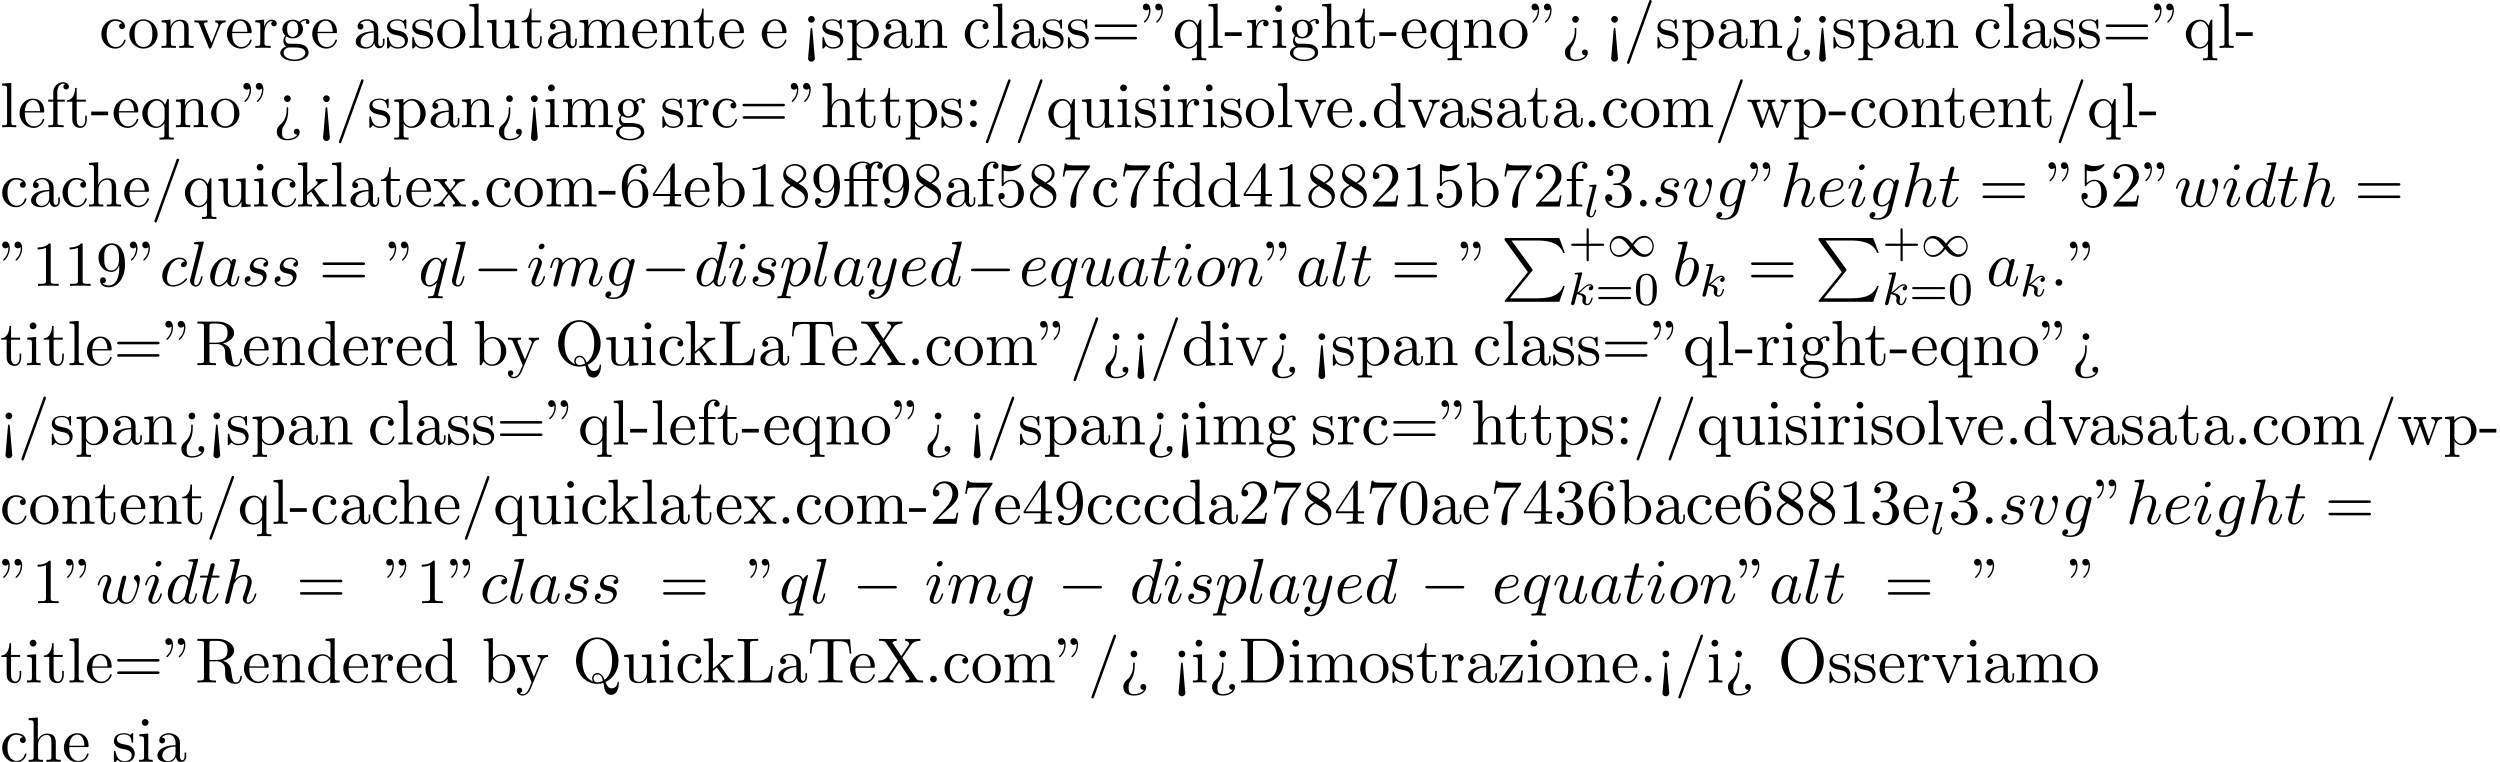 <?xml version='1.0' encoding='UTF-8'?>
<!-- This file was generated by dvisvgm 2.13.3 -->
<svg version='1.1' xmlns='http://www.w3.org/2000/svg' xmlns:xlink='http://www.w3.org/1999/xlink' width='427.032pt' height='130.125pt' viewBox='53.798 60.56 427.032 130.125'>
<defs>
<path id='g1-49' d='M4.304-2.184C3.834-2.75 3.77-2.813 3.491-3.021C3.124-3.3 2.638-3.515 2.112-3.515C1.14-3.515 .47-2.662 .47-1.714C.47-.781 1.132 .08 2.08 .08C2.734 .08 3.499-.263 4.16-1.251C4.631-.685 4.694-.622 4.973-.414C5.34-.135 5.826 .08 6.352 .08C7.325 .08 7.994-.773 7.994-1.722C7.994-2.654 7.333-3.515 6.384-3.515C5.731-3.515 4.965-3.172 4.304-2.184ZM4.543-1.889C4.846-2.391 5.499-3.212 6.44-3.212C7.293-3.212 7.771-2.439 7.771-1.722C7.771-.948 7.181-.351 6.48-.351S5.308-.933 4.543-1.889ZM3.921-1.546C3.618-1.044 2.965-.223 2.024-.223C1.172-.223 .693-.996 .693-1.714C.693-2.487 1.283-3.084 1.985-3.084S3.156-2.503 3.921-1.546Z'/>
<path id='g5-43' d='M3.475-1.809H5.818C5.93-1.809 6.105-1.809 6.105-1.993S5.93-2.176 5.818-2.176H3.475V-4.527C3.475-4.639 3.475-4.814 3.292-4.814S3.108-4.639 3.108-4.527V-2.176H.757C.646-2.176 .47-2.176 .47-1.993S.646-1.809 .757-1.809H3.108V.542C3.108 .654 3.108 .829 3.292 .829S3.475 .654 3.475 .542V-1.809Z'/>
<path id='g5-48' d='M3.897-2.542C3.897-3.395 3.81-3.913 3.547-4.423C3.196-5.125 2.55-5.3 2.112-5.3C1.108-5.3 .741-4.551 .63-4.328C.343-3.746 .327-2.957 .327-2.542C.327-2.016 .351-1.211 .733-.574C1.1 .016 1.69 .167 2.112 .167C2.495 .167 3.18 .048 3.579-.741C3.873-1.315 3.897-2.024 3.897-2.542ZM2.112-.056C1.841-.056 1.291-.183 1.124-1.02C1.036-1.474 1.036-2.224 1.036-2.638C1.036-3.188 1.036-3.746 1.124-4.184C1.291-4.997 1.913-5.077 2.112-5.077C2.383-5.077 2.933-4.941 3.092-4.216C3.188-3.778 3.188-3.18 3.188-2.638C3.188-2.168 3.188-1.451 3.092-1.004C2.925-.167 2.375-.056 2.112-.056Z'/>
<path id='g5-61' d='M5.826-2.654C5.946-2.654 6.105-2.654 6.105-2.837S5.914-3.021 5.794-3.021H.781C.662-3.021 .47-3.021 .47-2.837S.63-2.654 .749-2.654H5.826ZM5.794-.964C5.914-.964 6.105-.964 6.105-1.148S5.946-1.331 5.826-1.331H.749C.63-1.331 .47-1.331 .47-1.148S.662-.964 .781-.964H5.794Z'/>
<path id='g3-107' d='M2.327-5.292C2.335-5.308 2.359-5.412 2.359-5.42C2.359-5.46 2.327-5.531 2.232-5.531C2.2-5.531 1.953-5.507 1.769-5.491L1.323-5.46C1.148-5.444 1.068-5.436 1.068-5.292C1.068-5.181 1.18-5.181 1.275-5.181C1.658-5.181 1.658-5.133 1.658-5.061C1.658-5.037 1.658-5.021 1.618-4.878L.486-.343C.454-.223 .454-.175 .454-.167C.454-.032 .566 .08 .717 .08C.988 .08 1.052-.175 1.084-.287C1.164-.622 1.371-1.467 1.459-1.801C1.897-1.753 2.431-1.602 2.431-1.148C2.431-1.108 2.431-1.068 2.415-.988C2.391-.885 2.375-.773 2.375-.733C2.375-.263 2.726 .08 3.188 .08C3.523 .08 3.73-.167 3.834-.319C4.025-.614 4.152-1.092 4.152-1.14C4.152-1.219 4.089-1.243 4.033-1.243C3.937-1.243 3.921-1.196 3.889-1.052C3.786-.677 3.579-.143 3.204-.143C2.997-.143 2.949-.319 2.949-.534C2.949-.638 2.957-.733 2.997-.917C3.005-.948 3.037-1.076 3.037-1.164C3.037-1.817 2.216-1.961 1.809-2.016C2.104-2.192 2.375-2.463 2.471-2.566C2.909-2.997 3.268-3.292 3.65-3.292C3.754-3.292 3.85-3.268 3.913-3.188C3.483-3.132 3.483-2.758 3.483-2.75C3.483-2.574 3.618-2.455 3.794-2.455C4.009-2.455 4.248-2.63 4.248-2.957C4.248-3.228 4.057-3.515 3.658-3.515C3.196-3.515 2.782-3.164 2.327-2.71C1.865-2.256 1.666-2.168 1.538-2.112L2.327-5.292Z'/>
<path id='g3-108' d='M2.088-5.292C2.096-5.308 2.12-5.412 2.12-5.42C2.12-5.46 2.088-5.531 1.993-5.531L1.188-5.467C.893-5.444 .829-5.436 .829-5.292C.829-5.181 .94-5.181 1.036-5.181C1.419-5.181 1.419-5.133 1.419-5.061C1.419-5.037 1.419-5.021 1.379-4.878L.391-.925C.359-.797 .359-.677 .359-.669C.359-.175 .765 .08 1.164 .08C1.506 .08 1.69-.191 1.777-.367C1.921-.63 2.04-1.1 2.04-1.14C2.04-1.188 2.016-1.243 1.913-1.243C1.841-1.243 1.817-1.203 1.817-1.196C1.801-1.172 1.761-1.028 1.737-.94C1.618-.478 1.467-.143 1.18-.143C.988-.143 .933-.327 .933-.518C.933-.669 .956-.757 .98-.861L2.088-5.292Z'/>
<path id='g6-11' d='M4.887-4.364H6.142V-4.702H4.855V-5.967C4.855-6.938 5.378-7.451 5.869-7.451C5.902-7.451 6.065-7.451 6.229-7.375C6.098-7.331 5.902-7.189 5.902-6.916C5.902-6.665 6.076-6.447 6.371-6.447C6.687-6.447 6.851-6.665 6.851-6.927C6.851-7.32 6.469-7.691 5.858-7.691C5.215-7.691 4.735-7.276 4.68-7.233C4.364-7.636 3.753-7.691 3.458-7.691C2.422-7.691 1.156-7.124 1.156-5.945V-4.702H.295V-4.364H1.156V-.829C1.156-.338 1.036-.338 .305-.338V0C.665-.011 1.244-.033 1.516-.033S2.324-.011 2.727 0V-.338C1.996-.338 1.876-.338 1.876-.829V-4.364H4.167V-.829C4.167-.338 4.047-.338 3.316-.338V0C3.742-.011 4.255-.033 4.56-.033C4.996-.033 5.509-.033 5.945 0V-.338H5.716C4.909-.338 4.887-.458 4.887-.851V-4.364ZM1.844-4.702V-5.935C1.844-6.993 2.738-7.451 3.447-7.451C3.982-7.451 4.287-7.244 4.298-7.244V-7.233C4.113-7.211 3.895-7.069 3.895-6.764C3.895-6.698 3.905-6.425 4.2-6.327C4.167-6.185 4.167-6.087 4.167-5.956V-4.702H1.844Z'/>
<path id='g6-34' d='M1.669-6.425C1.669-7.08 1.407-7.571 .938-7.571C.556-7.571 .36-7.276 .36-6.993S.545-6.415 .938-6.415C1.156-6.415 1.309-6.524 1.375-6.589C1.385-6.611 1.396-6.622 1.407-6.622C1.429-6.622 1.429-6.469 1.429-6.425C1.429-6.076 1.353-5.291 .665-4.615C.535-4.484 .535-4.462 .535-4.429C.535-4.353 .589-4.309 .644-4.309C.764-4.309 1.669-5.138 1.669-6.425ZM3.785-6.425C3.785-7.08 3.524-7.571 3.055-7.571C2.673-7.571 2.476-7.276 2.476-6.993S2.662-6.415 3.055-6.415C3.273-6.415 3.425-6.524 3.491-6.589C3.502-6.611 3.513-6.622 3.524-6.622C3.545-6.622 3.545-6.469 3.545-6.425C3.545-6.076 3.469-5.291 2.782-4.615C2.651-4.484 2.651-4.462 2.651-4.429C2.651-4.353 2.705-4.309 2.76-4.309C2.88-4.309 3.785-5.138 3.785-6.425Z'/>
<path id='g6-45' d='M3.011-2.04V-2.673H.12V-2.04H3.011Z'/>
<path id='g6-46' d='M2.095-.578C2.095-.895 1.833-1.156 1.516-1.156S.938-.895 .938-.578S1.2 0 1.516 0S2.095-.262 2.095-.578Z'/>
<path id='g6-47' d='M4.778-7.767C4.833-7.909 4.833-7.942 4.833-7.964C4.833-8.084 4.735-8.182 4.615-8.182C4.462-8.182 4.418-8.073 4.385-7.964L.665 2.313C.611 2.455 .611 2.487 .611 2.509C.611 2.629 .709 2.727 .829 2.727C.982 2.727 1.025 2.618 1.058 2.509L4.778-7.767Z'/>
<path id='g6-48' d='M5.018-3.491C5.018-4.364 4.964-5.236 4.582-6.044C4.08-7.091 3.185-7.265 2.727-7.265C2.073-7.265 1.276-6.982 .829-5.967C.48-5.215 .425-4.364 .425-3.491C.425-2.673 .469-1.691 .916-.862C1.385 .022 2.182 .24 2.716 .24C3.305 .24 4.135 .011 4.615-1.025C4.964-1.778 5.018-2.629 5.018-3.491ZM2.716 0C2.291 0 1.647-.273 1.451-1.32C1.331-1.975 1.331-2.978 1.331-3.622C1.331-4.32 1.331-5.04 1.418-5.629C1.625-6.927 2.444-7.025 2.716-7.025C3.076-7.025 3.796-6.829 4.004-5.749C4.113-5.138 4.113-4.309 4.113-3.622C4.113-2.804 4.113-2.062 3.993-1.364C3.829-.327 3.207 0 2.716 0Z'/>
<path id='g6-49' d='M3.207-6.982C3.207-7.244 3.207-7.265 2.956-7.265C2.28-6.567 1.32-6.567 .971-6.567V-6.229C1.189-6.229 1.833-6.229 2.4-6.513V-.862C2.4-.469 2.367-.338 1.385-.338H1.036V0C1.418-.033 2.367-.033 2.804-.033S4.189-.033 4.571 0V-.338H4.222C3.24-.338 3.207-.458 3.207-.862V-6.982Z'/>
<path id='g6-50' d='M1.385-.84L2.542-1.964C4.244-3.469 4.898-4.058 4.898-5.149C4.898-6.393 3.916-7.265 2.585-7.265C1.353-7.265 .545-6.262 .545-5.291C.545-4.68 1.091-4.68 1.124-4.68C1.309-4.68 1.691-4.811 1.691-5.258C1.691-5.542 1.495-5.825 1.113-5.825C1.025-5.825 1.004-5.825 .971-5.815C1.222-6.524 1.811-6.927 2.444-6.927C3.436-6.927 3.905-6.044 3.905-5.149C3.905-4.276 3.36-3.415 2.76-2.738L.665-.404C.545-.284 .545-.262 .545 0H4.593L4.898-1.898H4.625C4.571-1.571 4.495-1.091 4.385-.927C4.309-.84 3.589-.84 3.349-.84H1.385Z'/>
<path id='g6-51' d='M3.164-3.84C4.058-4.135 4.691-4.898 4.691-5.76C4.691-6.655 3.731-7.265 2.684-7.265C1.582-7.265 .753-6.611 .753-5.782C.753-5.422 .993-5.215 1.309-5.215C1.647-5.215 1.865-5.455 1.865-5.771C1.865-6.316 1.353-6.316 1.189-6.316C1.527-6.851 2.247-6.993 2.64-6.993C3.087-6.993 3.687-6.753 3.687-5.771C3.687-5.64 3.665-5.007 3.382-4.527C3.055-4.004 2.684-3.971 2.411-3.96C2.324-3.949 2.062-3.927 1.985-3.927C1.898-3.916 1.822-3.905 1.822-3.796C1.822-3.676 1.898-3.676 2.084-3.676H2.564C3.458-3.676 3.862-2.935 3.862-1.865C3.862-.382 3.109-.065 2.629-.065C2.16-.065 1.342-.251 .96-.895C1.342-.84 1.68-1.08 1.68-1.495C1.68-1.887 1.385-2.105 1.069-2.105C.807-2.105 .458-1.953 .458-1.473C.458-.48 1.473 .24 2.662 .24C3.993 .24 4.985-.753 4.985-1.865C4.985-2.76 4.298-3.611 3.164-3.84Z'/>
<path id='g6-52' d='M3.207-1.8V-.851C3.207-.458 3.185-.338 2.378-.338H2.149V0C2.596-.033 3.164-.033 3.622-.033S4.658-.033 5.105 0V-.338H4.876C4.069-.338 4.047-.458 4.047-.851V-1.8H5.138V-2.138H4.047V-7.102C4.047-7.32 4.047-7.385 3.873-7.385C3.775-7.385 3.742-7.385 3.655-7.255L.305-2.138V-1.8H3.207ZM3.273-2.138H.611L3.273-6.207V-2.138Z'/>
<path id='g6-53' d='M4.898-2.193C4.898-3.491 4.004-4.582 2.825-4.582C2.302-4.582 1.833-4.407 1.44-4.025V-6.153C1.658-6.087 2.018-6.011 2.367-6.011C3.709-6.011 4.473-7.004 4.473-7.145C4.473-7.211 4.44-7.265 4.364-7.265C4.353-7.265 4.331-7.265 4.276-7.233C4.058-7.135 3.524-6.916 2.793-6.916C2.356-6.916 1.855-6.993 1.342-7.222C1.255-7.255 1.233-7.255 1.211-7.255C1.102-7.255 1.102-7.167 1.102-6.993V-3.764C1.102-3.567 1.102-3.48 1.255-3.48C1.331-3.48 1.353-3.513 1.396-3.578C1.516-3.753 1.92-4.342 2.804-4.342C3.371-4.342 3.644-3.84 3.731-3.644C3.905-3.24 3.927-2.815 3.927-2.269C3.927-1.887 3.927-1.233 3.665-.775C3.404-.349 3-.065 2.498-.065C1.702-.065 1.08-.644 .895-1.287C.927-1.276 .96-1.265 1.08-1.265C1.44-1.265 1.625-1.538 1.625-1.8S1.44-2.335 1.08-2.335C.927-2.335 .545-2.258 .545-1.756C.545-.818 1.298 .24 2.52 .24C3.785 .24 4.898-.807 4.898-2.193Z'/>
<path id='g6-54' d='M1.44-3.578V-3.84C1.44-6.6 2.793-6.993 3.349-6.993C3.611-6.993 4.069-6.927 4.309-6.556C4.145-6.556 3.709-6.556 3.709-6.065C3.709-5.727 3.971-5.564 4.211-5.564C4.385-5.564 4.713-5.662 4.713-6.087C4.713-6.742 4.233-7.265 3.327-7.265C1.931-7.265 .458-5.858 .458-3.447C.458-.535 1.724 .24 2.738 .24C3.949 .24 4.985-.785 4.985-2.225C4.985-3.611 4.015-4.658 2.804-4.658C2.062-4.658 1.658-4.102 1.44-3.578ZM2.738-.065C2.051-.065 1.724-.72 1.658-.884C1.462-1.396 1.462-2.269 1.462-2.465C1.462-3.316 1.811-4.407 2.793-4.407C2.967-4.407 3.469-4.407 3.807-3.731C4.004-3.327 4.004-2.771 4.004-2.236C4.004-1.713 4.004-1.167 3.818-.775C3.491-.12 2.989-.065 2.738-.065Z'/>
<path id='g6-55' d='M5.193-6.644C5.291-6.775 5.291-6.796 5.291-7.025H2.64C1.309-7.025 1.287-7.167 1.244-7.375H.971L.611-5.127H.884C.916-5.302 1.015-5.989 1.156-6.12C1.233-6.185 2.084-6.185 2.225-6.185H4.484C4.364-6.011 3.502-4.822 3.262-4.462C2.28-2.989 1.92-1.473 1.92-.36C1.92-.251 1.92 .24 2.422 .24S2.924-.251 2.924-.36V-.916C2.924-1.516 2.956-2.116 3.044-2.705C3.087-2.956 3.24-3.895 3.72-4.571L5.193-6.644Z'/>
<path id='g6-56' d='M1.778-4.985C1.276-5.313 1.233-5.684 1.233-5.869C1.233-6.535 1.942-6.993 2.716-6.993C3.513-6.993 4.211-6.425 4.211-5.64C4.211-5.018 3.785-4.495 3.131-4.113L1.778-4.985ZM3.371-3.949C4.156-4.353 4.691-4.92 4.691-5.64C4.691-6.644 3.72-7.265 2.727-7.265C1.636-7.265 .753-6.458 .753-5.444C.753-5.247 .775-4.756 1.233-4.244C1.353-4.113 1.756-3.84 2.029-3.655C1.396-3.338 .458-2.727 .458-1.647C.458-.491 1.571 .24 2.716 .24C3.949 .24 4.985-.665 4.985-1.833C4.985-2.225 4.865-2.716 4.451-3.175C4.244-3.404 4.069-3.513 3.371-3.949ZM2.28-3.491L3.622-2.64C3.927-2.433 4.44-2.105 4.44-1.44C4.44-.633 3.622-.065 2.727-.065C1.789-.065 1.004-.742 1.004-1.647C1.004-2.28 1.353-2.978 2.28-3.491Z'/>
<path id='g6-57' d='M4.004-3.469V-3.12C4.004-.567 2.869-.065 2.236-.065C2.051-.065 1.462-.087 1.167-.458C1.647-.458 1.735-.775 1.735-.96C1.735-1.298 1.473-1.462 1.233-1.462C1.058-1.462 .731-1.364 .731-.938C.731-.207 1.32 .24 2.247 .24C3.655 .24 4.985-1.244 4.985-3.589C4.985-6.524 3.731-7.265 2.76-7.265C2.16-7.265 1.625-7.069 1.156-6.578C.709-6.087 .458-5.629 .458-4.811C.458-3.447 1.418-2.378 2.64-2.378C3.305-2.378 3.753-2.836 4.004-3.469ZM2.651-2.629C2.476-2.629 1.975-2.629 1.636-3.316C1.44-3.72 1.44-4.265 1.44-4.8C1.44-5.389 1.44-5.902 1.669-6.305C1.964-6.851 2.378-6.993 2.76-6.993C3.262-6.993 3.622-6.622 3.807-6.131C3.938-5.782 3.982-5.095 3.982-4.593C3.982-3.687 3.611-2.629 2.651-2.629Z'/>
<path id='g6-58' d='M2.095-4.124C2.095-4.44 1.833-4.702 1.516-4.702S.938-4.44 .938-4.124S1.2-3.545 1.516-3.545S2.095-3.807 2.095-4.124ZM2.095-.578C2.095-.895 1.833-1.156 1.516-1.156S.938-.895 .938-.578S1.2 0 1.516 0S2.095-.262 2.095-.578Z'/>
<path id='g6-60' d='M2.084 1.68L1.669-3.164C1.658-3.327 1.647-3.415 1.516-3.415C1.407-3.415 1.375-3.36 1.364-3.175L.938 1.8C.938 2.16 1.233 2.356 1.516 2.356S2.095 2.16 2.095 1.8L2.084 1.68ZM2.095-4.876C2.095-5.193 1.833-5.455 1.516-5.455S.938-5.193 .938-4.876S1.2-4.298 1.516-4.298S2.095-4.56 2.095-4.876Z'/>
<path id='g6-61' d='M7.495-3.567C7.658-3.567 7.865-3.567 7.865-3.785S7.658-4.004 7.505-4.004H.971C.818-4.004 .611-4.004 .611-3.785S.818-3.567 .982-3.567H7.495ZM7.505-1.451C7.658-1.451 7.865-1.451 7.865-1.669S7.658-1.887 7.495-1.887H.982C.818-1.887 .611-1.887 .611-1.669S.818-1.451 .971-1.451H7.505Z'/>
<path id='g6-62' d='M2.564-3.284C2.553-3.415 2.455-3.415 2.422-3.415C2.291-3.415 2.291-3.349 2.291-3.153V-2.978C2.291-2.531 2.291-1.353 1.167-.393C.971-.218 .611 .087 .611 .764C.611 1.385 .96 2.236 2.422 2.236C3.578 2.236 4.527 1.658 4.527 .785C4.527 .415 4.276 .262 4.025 .262C3.72 .262 3.524 .48 3.524 .764C3.524 1.025 3.731 1.298 4.124 1.255C3.796 1.811 2.989 1.996 2.455 1.996C1.516 1.996 1.516 1.375 1.516 .84C1.516 .175 1.636 .011 1.8-.218C2.487-1.189 2.564-2.193 2.564-3.022V-3.284ZM3-4.876C3-5.193 2.738-5.455 2.422-5.455S1.844-5.193 1.844-4.876S2.105-4.298 2.422-4.298S3-4.56 3-4.876Z'/>
<path id='g6-68' d='M.382-7.451V-7.113H.644C1.484-7.113 1.505-6.993 1.505-6.6V-.851C1.505-.458 1.484-.338 .644-.338H.382V0H4.375C6.207 0 7.713-1.615 7.713-3.665C7.713-5.738 6.24-7.451 4.375-7.451H.382ZM2.978-.338C2.465-.338 2.444-.415 2.444-.775V-6.676C2.444-7.036 2.465-7.113 2.978-7.113H4.069C4.745-7.113 5.498-6.873 6.055-6.098C6.524-5.455 6.622-4.516 6.622-3.665C6.622-2.455 6.415-1.8 6.022-1.265C5.804-.971 5.182-.338 4.08-.338H2.978Z'/>
<path id='g6-76' d='M6.349-2.815H6.076C5.956-1.702 5.804-.338 3.884-.338H2.989C2.476-.338 2.455-.415 2.455-.775V-6.589C2.455-6.96 2.455-7.113 3.491-7.113H3.851V-7.451C3.458-7.418 2.465-7.418 2.018-7.418C1.593-7.418 .742-7.418 .36-7.451V-7.113H.622C1.462-7.113 1.484-6.993 1.484-6.6V-.851C1.484-.458 1.462-.338 .622-.338H.36V0H6.044L6.349-2.815Z'/>
<path id='g6-79' d='M7.865-3.698C7.865-5.924 6.218-7.691 4.233-7.691C2.28-7.691 .611-5.945 .611-3.698C.611-1.462 2.291 .24 4.233 .24C6.218 .24 7.865-1.495 7.865-3.698ZM4.244-.044C3.196-.044 1.735-1.004 1.735-3.851C1.735-6.676 3.327-7.418 4.233-7.418C5.182-7.418 6.742-6.644 6.742-3.851C6.742-.96 5.247-.044 4.244-.044Z'/>
<path id='g6-81' d='M3.513-.175C2.924-.393 1.702-1.189 1.702-3.698C1.702-6.535 3.229-7.418 4.233-7.418C5.291-7.418 6.775-6.48 6.775-3.698C6.775-2.847 6.644-1.309 5.487-.458C5.247-1.069 4.898-1.615 4.255-1.615C3.698-1.615 3.36-1.145 3.36-.698C3.36-.404 3.502-.196 3.513-.175ZM5.204-.284C4.833-.076 4.484-.033 4.244-.033C3.687-.033 3.6-.535 3.6-.698C3.6-1.015 3.829-1.375 4.255-1.375C4.844-1.375 5.084-.916 5.204-.284ZM5.651-.076C6.938-.655 7.865-2.051 7.865-3.698C7.865-5.924 6.218-7.691 4.233-7.691C2.28-7.691 .611-5.945 .611-3.698C.611-1.495 2.258 .24 4.244 .24C4.582 .24 4.964 .175 5.28 .076C5.444 1.113 5.596 2.116 6.611 2.116C7.724 2.116 7.931 .665 7.931 .109C7.931 0 7.931-.12 7.811-.12C7.713-.12 7.702-.033 7.691 .076C7.625 .665 7.167 .993 6.698 .993C6.185 .993 5.913 .622 5.651-.076Z'/>
<path id='g6-82' d='M2.444-3.851V-6.676C2.444-6.927 2.444-7.058 2.684-7.091C2.793-7.113 3.109-7.113 3.327-7.113C4.309-7.113 5.531-7.069 5.531-5.487C5.531-4.735 5.269-3.851 3.655-3.851H2.444ZM4.745-3.709C5.804-3.971 6.655-4.636 6.655-5.487C6.655-6.535 5.411-7.451 3.807-7.451H.382V-7.113H.644C1.484-7.113 1.505-6.993 1.505-6.6V-.851C1.505-.458 1.484-.338 .644-.338H.382V0C.775-.033 1.549-.033 1.975-.033S3.175-.033 3.567 0V-.338H3.305C2.465-.338 2.444-.458 2.444-.851V-3.611H3.698C3.873-3.611 4.331-3.611 4.713-3.24C5.127-2.847 5.127-2.509 5.127-1.778C5.127-1.069 5.127-.633 5.575-.218C6.022 .175 6.622 .24 6.949 .24C7.8 .24 7.985-.655 7.985-.96C7.985-1.025 7.985-1.145 7.844-1.145C7.724-1.145 7.724-1.047 7.713-.971C7.647-.196 7.265 0 6.993 0C6.458 0 6.371-.556 6.218-1.571L6.076-2.444C5.88-3.142 5.345-3.502 4.745-3.709Z'/>
<path id='g6-84' d='M7.265-7.385H.6L.393-4.931H.665C.818-6.687 .982-7.047 2.629-7.047C2.825-7.047 3.109-7.047 3.218-7.025C3.447-6.982 3.447-6.862 3.447-6.611V-.862C3.447-.491 3.447-.338 2.302-.338H1.865V0C2.313-.033 3.425-.033 3.927-.033S5.553-.033 6 0V-.338H5.564C4.418-.338 4.418-.491 4.418-.862V-6.611C4.418-6.829 4.418-6.982 4.615-7.025C4.735-7.047 5.029-7.047 5.236-7.047C6.884-7.047 7.047-6.687 7.2-4.931H7.473L7.265-7.385Z'/>
<path id='g6-88' d='M4.385-4.211L5.88-6.404C6.12-6.753 6.491-7.102 7.462-7.113V-7.451C7.036-7.44 6.524-7.418 6.251-7.418C5.815-7.418 5.291-7.418 4.855-7.451V-7.113C5.291-7.102 5.531-6.862 5.531-6.611C5.531-6.502 5.509-6.48 5.433-6.36L4.189-4.516L2.782-6.622C2.76-6.655 2.705-6.742 2.705-6.785C2.705-6.916 2.945-7.102 3.415-7.113V-7.451C3.033-7.418 2.236-7.418 1.822-7.418C1.484-7.418 .807-7.429 .404-7.451V-7.113H.611C1.211-7.113 1.418-7.036 1.625-6.731L3.633-3.698L1.844-1.058C1.691-.84 1.364-.338 .262-.338V0C.655-.011 1.113-.033 1.473-.033C1.876-.033 2.476-.033 2.869 0V-.338C2.367-.349 2.182-.644 2.182-.84C2.182-.938 2.215-.982 2.291-1.102L3.84-3.393L5.564-.785C5.585-.742 5.618-.698 5.618-.665C5.618-.535 5.378-.349 4.909-.338V0C5.291-.033 6.087-.033 6.502-.033C6.96-.033 7.462-.022 7.92 0V-.338H7.713C7.145-.338 6.916-.393 6.687-.731L4.385-4.211Z'/>
<path id='g6-97' d='M3.633-.829C3.676-.393 3.971 .065 4.484 .065C4.713 .065 5.378-.087 5.378-.971V-1.582H5.105V-.971C5.105-.338 4.833-.273 4.713-.273C4.353-.273 4.309-.764 4.309-.818V-3C4.309-3.458 4.309-3.884 3.916-4.287C3.491-4.713 2.945-4.887 2.422-4.887C1.527-4.887 .775-4.375 .775-3.655C.775-3.327 .993-3.142 1.276-3.142C1.582-3.142 1.778-3.36 1.778-3.644C1.778-3.775 1.724-4.135 1.222-4.145C1.516-4.527 2.051-4.647 2.4-4.647C2.935-4.647 3.556-4.222 3.556-3.251V-2.847C3-2.815 2.236-2.782 1.549-2.455C.731-2.084 .458-1.516 .458-1.036C.458-.153 1.516 .12 2.204 .12C2.924 .12 3.425-.316 3.633-.829ZM3.556-2.618V-1.527C3.556-.491 2.771-.12 2.28-.12C1.745-.12 1.298-.502 1.298-1.047C1.298-1.647 1.756-2.553 3.556-2.618Z'/>
<path id='g6-98' d='M1.876-4.113V-7.571L.305-7.451V-7.113C1.069-7.113 1.156-7.036 1.156-6.502V0H1.429C1.44-.011 1.527-.164 1.822-.676C1.985-.425 2.444 .12 3.251 .12C4.549 .12 5.684-.949 5.684-2.356C5.684-3.742 4.615-4.822 3.371-4.822C2.52-4.822 2.051-4.309 1.876-4.113ZM1.909-1.244V-3.491C1.909-3.698 1.909-3.709 2.029-3.884C2.455-4.495 3.055-4.582 3.316-4.582C3.807-4.582 4.2-4.298 4.462-3.884C4.745-3.436 4.778-2.815 4.778-2.367C4.778-1.964 4.756-1.309 4.44-.818C4.211-.48 3.796-.12 3.207-.12C2.716-.12 2.324-.382 2.062-.785C1.909-1.015 1.909-1.047 1.909-1.244Z'/>
<path id='g6-99' d='M1.276-2.378C1.276-4.156 2.171-4.615 2.749-4.615C2.847-4.615 3.535-4.604 3.916-4.211C3.469-4.178 3.404-3.851 3.404-3.709C3.404-3.425 3.6-3.207 3.905-3.207C4.189-3.207 4.407-3.393 4.407-3.72C4.407-4.462 3.578-4.887 2.738-4.887C1.375-4.887 .371-3.709 .371-2.356C.371-.96 1.451 .12 2.716 .12C4.178 .12 4.527-1.189 4.527-1.298S4.418-1.407 4.385-1.407C4.287-1.407 4.265-1.364 4.244-1.298C3.927-.284 3.218-.153 2.815-.153C2.236-.153 1.276-.622 1.276-2.378Z'/>
<path id='g6-100' d='M4.145-.6V.12L5.749 0V-.338C4.985-.338 4.898-.415 4.898-.949V-7.571L3.327-7.451V-7.113C4.091-7.113 4.178-7.036 4.178-6.502V-4.145C3.862-4.538 3.393-4.822 2.804-4.822C1.516-4.822 .371-3.753 .371-2.345C.371-.96 1.44 .12 2.684 .12C3.382 .12 3.873-.251 4.145-.6ZM4.145-3.524V-1.287C4.145-1.091 4.145-1.069 4.025-.884C3.698-.36 3.207-.12 2.738-.12C2.247-.12 1.855-.404 1.593-.818C1.309-1.265 1.276-1.887 1.276-2.335C1.276-2.738 1.298-3.393 1.615-3.884C1.844-4.222 2.258-4.582 2.847-4.582C3.229-4.582 3.687-4.418 4.025-3.927C4.145-3.742 4.145-3.72 4.145-3.524Z'/>
<path id='g6-101' d='M1.222-2.749C1.287-4.375 2.204-4.647 2.575-4.647C3.698-4.647 3.807-3.175 3.807-2.749H1.222ZM1.211-2.52H4.255C4.495-2.52 4.527-2.52 4.527-2.749C4.527-3.829 3.938-4.887 2.575-4.887C1.309-4.887 .305-3.764 .305-2.4C.305-.938 1.451 .12 2.705 .12C4.036 .12 4.527-1.091 4.527-1.298C4.527-1.407 4.44-1.429 4.385-1.429C4.287-1.429 4.265-1.364 4.244-1.276C3.862-.153 2.88-.153 2.771-.153C2.225-.153 1.789-.48 1.538-.884C1.211-1.407 1.211-2.127 1.211-2.52Z'/>
<path id='g6-102' d='M1.909-4.702V-5.967C1.909-6.927 2.433-7.451 2.913-7.451C2.945-7.451 3.109-7.451 3.273-7.375C3.142-7.331 2.945-7.189 2.945-6.916C2.945-6.665 3.12-6.447 3.415-6.447C3.731-6.447 3.895-6.665 3.895-6.927C3.895-7.331 3.491-7.691 2.913-7.691C2.149-7.691 1.222-7.113 1.222-5.956V-4.702H.36V-4.364H1.222V-.829C1.222-.338 1.102-.338 .371-.338V0C.796-.011 1.309-.033 1.615-.033C2.051-.033 2.564-.033 3 0V-.338H2.771C1.964-.338 1.942-.458 1.942-.851V-4.364H3.185V-4.702H1.909Z'/>
<path id='g6-103' d='M2.422-1.876C1.473-1.876 1.473-2.967 1.473-3.218C1.473-3.513 1.484-3.862 1.647-4.135C1.735-4.265 1.985-4.571 2.422-4.571C3.371-4.571 3.371-3.48 3.371-3.229C3.371-2.935 3.36-2.585 3.196-2.313C3.109-2.182 2.858-1.876 2.422-1.876ZM1.156-1.451C1.156-1.495 1.156-1.745 1.342-1.964C1.767-1.658 2.215-1.625 2.422-1.625C3.436-1.625 4.189-2.378 4.189-3.218C4.189-3.622 4.015-4.025 3.742-4.276C4.135-4.647 4.527-4.702 4.724-4.702C4.745-4.702 4.8-4.702 4.833-4.691C4.713-4.647 4.658-4.527 4.658-4.396C4.658-4.211 4.8-4.08 4.975-4.08C5.084-4.08 5.291-4.156 5.291-4.407C5.291-4.593 5.16-4.942 4.735-4.942C4.516-4.942 4.036-4.876 3.578-4.429C3.12-4.789 2.662-4.822 2.422-4.822C1.407-4.822 .655-4.069 .655-3.229C.655-2.749 .895-2.335 1.167-2.105C1.025-1.942 .829-1.582 .829-1.2C.829-.862 .971-.447 1.309-.229C.655-.044 .305 .425 .305 .862C.305 1.647 1.385 2.247 2.716 2.247C4.004 2.247 5.138 1.691 5.138 .84C5.138 .458 4.985-.098 4.429-.404C3.851-.709 3.218-.709 2.553-.709C2.28-.709 1.811-.709 1.735-.72C1.385-.764 1.156-1.102 1.156-1.451ZM2.727 1.996C1.625 1.996 .873 1.44 .873 .862C.873 .36 1.287-.044 1.767-.076H2.411C3.349-.076 4.571-.076 4.571 .862C4.571 1.451 3.796 1.996 2.727 1.996Z'/>
<path id='g6-104' d='M1.2-.829C1.2-.338 1.08-.338 .349-.338V0C.731-.011 1.287-.033 1.582-.033C1.865-.033 2.433-.011 2.804 0V-.338C2.073-.338 1.953-.338 1.953-.829V-2.836C1.953-3.971 2.727-4.582 3.425-4.582C4.113-4.582 4.233-3.993 4.233-3.371V-.829C4.233-.338 4.113-.338 3.382-.338V0C3.764-.011 4.32-.033 4.615-.033C4.898-.033 5.465-.011 5.836 0V-.338C5.269-.338 4.996-.338 4.985-.665V-2.749C4.985-3.687 4.985-4.025 4.647-4.418C4.495-4.604 4.135-4.822 3.502-4.822C2.585-4.822 2.105-4.167 1.92-3.753V-7.571L.349-7.451V-7.113C1.113-7.113 1.2-7.036 1.2-6.502V-.829Z'/>
<path id='g6-105' d='M1.931-4.822L.404-4.702V-4.364C1.113-4.364 1.211-4.298 1.211-3.764V-.829C1.211-.338 1.091-.338 .36-.338V0C.709-.011 1.298-.033 1.56-.033C1.942-.033 2.324-.011 2.695 0V-.338C1.975-.338 1.931-.393 1.931-.818V-4.822ZM1.975-6.72C1.975-7.069 1.702-7.298 1.396-7.298C1.058-7.298 .818-7.004 .818-6.72C.818-6.425 1.058-6.142 1.396-6.142C1.702-6.142 1.975-6.371 1.975-6.72Z'/>
<path id='g6-107' d='M1.156-.829C1.156-.338 1.036-.338 .305-.338V0C.665-.011 1.178-.033 1.495-.033C1.822-.033 2.258-.022 2.695 0V-.338C1.964-.338 1.844-.338 1.844-.829V-1.953L2.542-2.553C3.382-1.396 3.84-.785 3.84-.589C3.84-.382 3.655-.338 3.447-.338V0C3.753-.011 4.396-.033 4.625-.033C4.942-.033 5.258-.022 5.575 0V-.338C5.171-.338 4.931-.338 4.516-.916L3.131-2.869C3.12-2.891 3.065-2.956 3.065-2.989C3.065-3.033 3.84-3.687 3.949-3.775C4.636-4.331 5.095-4.353 5.324-4.364V-4.702C5.007-4.669 4.865-4.669 4.56-4.669C4.167-4.669 3.491-4.691 3.338-4.702V-4.364C3.545-4.353 3.655-4.233 3.655-4.091C3.655-3.873 3.502-3.742 3.415-3.665L1.876-2.335V-7.571L.305-7.451V-7.113C1.069-7.113 1.156-7.036 1.156-6.502V-.829Z'/>
<path id='g6-108' d='M1.931-7.571L.36-7.451V-7.113C1.124-7.113 1.211-7.036 1.211-6.502V-.829C1.211-.338 1.091-.338 .36-.338V0C.72-.011 1.298-.033 1.571-.033S2.378-.011 2.782 0V-.338C2.051-.338 1.931-.338 1.931-.829V-7.571Z'/>
<path id='g6-109' d='M1.2-3.753V-.829C1.2-.338 1.08-.338 .349-.338V0C.731-.011 1.287-.033 1.582-.033C1.865-.033 2.433-.011 2.804 0V-.338C2.073-.338 1.953-.338 1.953-.829V-2.836C1.953-3.971 2.727-4.582 3.425-4.582C4.113-4.582 4.233-3.993 4.233-3.371V-.829C4.233-.338 4.113-.338 3.382-.338V0C3.764-.011 4.32-.033 4.615-.033C4.898-.033 5.465-.011 5.836 0V-.338C5.105-.338 4.985-.338 4.985-.829V-2.836C4.985-3.971 5.76-4.582 6.458-4.582C7.145-4.582 7.265-3.993 7.265-3.371V-.829C7.265-.338 7.145-.338 6.415-.338V0C6.796-.011 7.353-.033 7.647-.033C7.931-.033 8.498-.011 8.869 0V-.338C8.302-.338 8.029-.338 8.018-.665V-2.749C8.018-3.687 8.018-4.025 7.68-4.418C7.527-4.604 7.167-4.822 6.535-4.822C5.618-4.822 5.138-4.167 4.953-3.753C4.8-4.702 3.993-4.822 3.502-4.822C2.705-4.822 2.193-4.353 1.887-3.676V-4.822L.349-4.702V-4.364C1.113-4.364 1.2-4.287 1.2-3.753Z'/>
<path id='g6-110' d='M1.2-3.753V-.829C1.2-.338 1.08-.338 .349-.338V0C.731-.011 1.287-.033 1.582-.033C1.865-.033 2.433-.011 2.804 0V-.338C2.073-.338 1.953-.338 1.953-.829V-2.836C1.953-3.971 2.727-4.582 3.425-4.582C4.113-4.582 4.233-3.993 4.233-3.371V-.829C4.233-.338 4.113-.338 3.382-.338V0C3.764-.011 4.32-.033 4.615-.033C4.898-.033 5.465-.011 5.836 0V-.338C5.269-.338 4.996-.338 4.985-.665V-2.749C4.985-3.687 4.985-4.025 4.647-4.418C4.495-4.604 4.135-4.822 3.502-4.822C2.705-4.822 2.193-4.353 1.887-3.676V-4.822L.349-4.702V-4.364C1.113-4.364 1.2-4.287 1.2-3.753Z'/>
<path id='g6-111' d='M5.138-2.335C5.138-3.731 4.047-4.887 2.727-4.887C1.364-4.887 .305-3.698 .305-2.335C.305-.927 1.44 .12 2.716 .12C4.036 .12 5.138-.949 5.138-2.335ZM2.727-.153C2.258-.153 1.778-.382 1.484-.884C1.211-1.364 1.211-2.029 1.211-2.422C1.211-2.847 1.211-3.436 1.473-3.916C1.767-4.418 2.28-4.647 2.716-4.647C3.196-4.647 3.665-4.407 3.949-3.938S4.233-2.836 4.233-2.422C4.233-2.029 4.233-1.44 3.993-.96C3.753-.469 3.273-.153 2.727-.153Z'/>
<path id='g6-112' d='M1.876-4.102V-4.822L.305-4.702V-4.364C1.08-4.364 1.156-4.298 1.156-3.818V1.287C1.156 1.778 1.036 1.778 .305 1.778V2.116C.676 2.105 1.244 2.084 1.527 2.084C1.822 2.084 2.378 2.105 2.76 2.116V1.778C2.029 1.778 1.909 1.778 1.909 1.287V-.545V-.644C1.964-.469 2.422 .12 3.251 .12C4.549 .12 5.684-.949 5.684-2.356C5.684-3.742 4.625-4.822 3.404-4.822C2.553-4.822 2.095-4.342 1.876-4.102ZM1.909-1.244V-3.676C2.225-4.233 2.76-4.549 3.316-4.549C4.113-4.549 4.778-3.589 4.778-2.356C4.778-1.036 4.015-.12 3.207-.12C2.771-.12 2.356-.338 2.062-.785C1.909-1.015 1.909-1.025 1.909-1.244Z'/>
<path id='g6-113' d='M4.145-.665V1.287C4.145 1.778 4.025 1.778 3.295 1.778V2.116C3.665 2.105 4.233 2.084 4.516 2.084C4.811 2.084 5.367 2.105 5.749 2.116V1.778C5.018 1.778 4.898 1.778 4.898 1.287V-4.822H4.658L4.244-3.829C4.102-4.135 3.655-4.822 2.782-4.822C1.516-4.822 .371-3.764 .371-2.345C.371-.982 1.429 .12 2.695 .12C3.458 .12 3.905-.349 4.145-.665ZM4.178-3.022V-1.484C4.178-1.135 3.982-.829 3.742-.567C3.6-.415 3.251-.12 2.738-.12C1.942-.12 1.276-1.091 1.276-2.345C1.276-3.644 2.04-4.549 2.847-4.549C3.72-4.549 4.178-3.6 4.178-3.022Z'/>
<path id='g6-114' d='M1.822-3.622V-4.822L.305-4.702V-4.364C1.069-4.364 1.156-4.287 1.156-3.753V-.829C1.156-.338 1.036-.338 .305-.338V0C.731-.011 1.244-.033 1.549-.033C1.985-.033 2.498-.033 2.935 0V-.338H2.705C1.898-.338 1.876-.458 1.876-.851V-2.531C1.876-3.611 2.335-4.582 3.164-4.582C3.24-4.582 3.262-4.582 3.284-4.571C3.251-4.56 3.033-4.429 3.033-4.145C3.033-3.84 3.262-3.676 3.502-3.676C3.698-3.676 3.971-3.807 3.971-4.156S3.633-4.822 3.164-4.822C2.367-4.822 1.975-4.091 1.822-3.622Z'/>
<path id='g6-115' d='M2.269-2.116C2.509-2.073 3.404-1.898 3.404-1.113C3.404-.556 3.022-.12 2.171-.12C1.255-.12 .862-.742 .655-1.669C.622-1.811 .611-1.855 .502-1.855C.36-1.855 .36-1.778 .36-1.582V-.142C.36 .044 .36 .12 .48 .12C.535 .12 .545 .109 .753-.098C.775-.12 .775-.142 .971-.349C1.451 .109 1.942 .12 2.171 .12C3.425 .12 3.927-.611 3.927-1.396C3.927-1.975 3.6-2.302 3.469-2.433C3.109-2.782 2.684-2.869 2.225-2.956C1.615-3.076 .884-3.218 .884-3.851C.884-4.233 1.167-4.68 2.105-4.68C3.305-4.68 3.36-3.698 3.382-3.36C3.393-3.262 3.491-3.262 3.513-3.262C3.655-3.262 3.655-3.316 3.655-3.524V-4.625C3.655-4.811 3.655-4.887 3.535-4.887C3.48-4.887 3.458-4.887 3.316-4.756C3.284-4.713 3.175-4.615 3.131-4.582C2.716-4.887 2.269-4.887 2.105-4.887C.775-4.887 .36-4.156 .36-3.545C.36-3.164 .535-2.858 .829-2.618C1.178-2.335 1.484-2.269 2.269-2.116Z'/>
<path id='g6-116' d='M1.887-4.364H3.447V-4.702H1.887V-6.709H1.615C1.604-5.815 1.276-4.647 .207-4.604V-4.364H1.135V-1.353C1.135-.011 2.149 .12 2.542 .12C3.316 .12 3.622-.655 3.622-1.353V-1.975H3.349V-1.375C3.349-.567 3.022-.153 2.618-.153C1.887-.153 1.887-1.145 1.887-1.331V-4.364Z'/>
<path id='g6-117' d='M4.265-.862V.12L5.836 0V-.338C5.073-.338 4.985-.415 4.985-.949V-4.822L3.382-4.702V-4.364C4.145-4.364 4.233-4.287 4.233-3.753V-1.811C4.233-.862 3.709-.12 2.913-.12C1.996-.12 1.953-.633 1.953-1.2V-4.822L.349-4.702V-4.364C1.2-4.364 1.2-4.331 1.2-3.36V-1.724C1.2-.873 1.2 .12 2.858 .12C3.469 .12 3.949-.185 4.265-.862Z'/>
<path id='g6-118' d='M4.538-3.633C4.636-3.884 4.822-4.353 5.542-4.364V-4.702C5.291-4.68 4.975-4.669 4.724-4.669C4.462-4.669 3.96-4.691 3.775-4.702V-4.364C4.178-4.353 4.298-4.102 4.298-3.895C4.298-3.796 4.276-3.753 4.233-3.633L3.12-.851L1.898-3.895C1.833-4.036 1.833-4.058 1.833-4.08C1.833-4.364 2.258-4.364 2.455-4.364V-4.702C2.127-4.691 1.516-4.669 1.265-4.669C.971-4.669 .535-4.68 .207-4.702V-4.364C.895-4.364 .938-4.298 1.08-3.96L2.651-.087C2.716 .065 2.738 .12 2.88 .12S3.065 .022 3.109-.087L4.538-3.633Z'/>
<path id='g6-119' d='M6.753-3.665C6.949-4.211 7.287-4.353 7.669-4.364V-4.702C7.429-4.68 7.113-4.669 6.873-4.669C6.556-4.669 6.065-4.691 5.858-4.702V-4.364C6.251-4.353 6.491-4.156 6.491-3.84C6.491-3.775 6.491-3.753 6.436-3.611L5.444-.818L4.364-3.862C4.32-3.993 4.309-4.015 4.309-4.069C4.309-4.364 4.735-4.364 4.953-4.364V-4.702C4.636-4.691 4.08-4.669 3.818-4.669C3.491-4.669 3.175-4.68 2.847-4.702V-4.364C3.251-4.364 3.425-4.342 3.535-4.2C3.589-4.135 3.709-3.807 3.785-3.6L2.847-.96L1.811-3.873C1.756-4.004 1.756-4.025 1.756-4.069C1.756-4.364 2.182-4.364 2.4-4.364V-4.702C2.073-4.691 1.462-4.669 1.211-4.669C1.167-4.669 .589-4.68 .196-4.702V-4.364C.742-4.364 .873-4.331 1.004-3.982L2.378-.12C2.433 .033 2.465 .12 2.607 .12S2.771 .055 2.825-.098L3.927-3.185L5.04-.087C5.084 .033 5.116 .12 5.258 .12S5.433 .022 5.476-.087L6.753-3.665Z'/>
<path id='g6-120' d='M3.131-2.564C3.458-2.978 3.873-3.513 4.135-3.796C4.473-4.189 4.92-4.353 5.433-4.364V-4.702C5.149-4.68 4.822-4.669 4.538-4.669C4.211-4.669 3.633-4.691 3.491-4.702V-4.364C3.72-4.342 3.807-4.2 3.807-4.025S3.698-3.709 3.644-3.644L2.967-2.793L2.116-3.895C2.018-4.004 2.018-4.025 2.018-4.091C2.018-4.255 2.182-4.353 2.4-4.364V-4.702C2.116-4.691 1.396-4.669 1.222-4.669C.993-4.669 .48-4.68 .185-4.702V-4.364C.949-4.364 .96-4.353 1.473-3.698L2.553-2.291L1.527-.993C1.004-.36 .36-.338 .131-.338V0C.415-.022 .753-.033 1.036-.033C1.353-.033 1.811-.011 2.073 0V-.338C1.833-.371 1.756-.513 1.756-.676C1.756-.916 2.073-1.276 2.738-2.062L3.567-.971C3.655-.851 3.796-.676 3.796-.611C3.796-.513 3.698-.349 3.404-.338V0C3.731-.011 4.342-.033 4.582-.033C4.876-.033 5.302-.022 5.629 0V-.338C5.04-.338 4.844-.36 4.593-.676L3.131-2.564Z'/>
<path id='g6-121' d='M4.527-3.665C4.811-4.353 5.367-4.364 5.542-4.364V-4.702C5.291-4.68 4.975-4.669 4.724-4.669C4.527-4.669 4.015-4.691 3.775-4.702V-4.364C4.113-4.353 4.287-4.167 4.287-3.895C4.287-3.785 4.276-3.764 4.222-3.633L3.12-.949L1.909-3.884C1.865-3.993 1.844-4.036 1.844-4.08C1.844-4.364 2.247-4.364 2.455-4.364V-4.702C2.171-4.691 1.451-4.669 1.265-4.669C.971-4.669 .535-4.68 .207-4.702V-4.364C.731-4.364 .938-4.364 1.091-3.982L2.727 0C2.673 .142 2.52 .502 2.455 .644C2.215 1.244 1.909 1.996 1.211 1.996C1.156 1.996 .905 1.996 .698 1.8C1.036 1.756 1.124 1.516 1.124 1.342C1.124 1.058 .916 .884 .665 .884C.447 .884 .207 1.025 .207 1.353C.207 1.844 .665 2.236 1.211 2.236C1.898 2.236 2.345 1.615 2.607 .993L4.527-3.665Z'/>
<path id='g6-122' d='M4.255-4.375C4.353-4.495 4.353-4.516 4.353-4.56C4.353-4.702 4.265-4.702 4.069-4.702H.578L.458-2.945H.731C.796-4.058 1.004-4.462 2.204-4.462H3.447L.404-.349C.305-.229 .305-.207 .305-.153C.305 0 .382 0 .589 0H4.189L4.375-2.04H4.102C4.004-.753 3.775-.273 2.509-.273H1.222L4.255-4.375Z'/>
<path id='g2-0' d='M7.189-2.509C7.375-2.509 7.571-2.509 7.571-2.727S7.375-2.945 7.189-2.945H1.287C1.102-2.945 .905-2.945 .905-2.727S1.102-2.509 1.287-2.509H7.189Z'/>
<path id='g4-58' d='M2.095-.578C2.095-.895 1.833-1.156 1.516-1.156S.938-.895 .938-.578S1.2 0 1.516 0S2.095-.262 2.095-.578Z'/>
<path id='g4-97' d='M4.069-4.124C3.873-4.527 3.556-4.822 3.065-4.822C1.789-4.822 .436-3.218 .436-1.625C.436-.6 1.036 .12 1.887 .12C2.105 .12 2.651 .076 3.305-.698C3.393-.24 3.775 .12 4.298 .12C4.68 .12 4.931-.131 5.105-.48C5.291-.873 5.433-1.538 5.433-1.56C5.433-1.669 5.335-1.669 5.302-1.669C5.193-1.669 5.182-1.625 5.149-1.473C4.964-.764 4.767-.12 4.32-.12C4.025-.12 3.993-.404 3.993-.622C3.993-.862 4.015-.949 4.135-1.429C4.255-1.887 4.276-1.996 4.375-2.411L4.767-3.938C4.844-4.244 4.844-4.265 4.844-4.309C4.844-4.495 4.713-4.604 4.527-4.604C4.265-4.604 4.102-4.364 4.069-4.124ZM3.36-1.298C3.305-1.102 3.305-1.08 3.142-.895C2.662-.295 2.215-.12 1.909-.12C1.364-.12 1.211-.72 1.211-1.145C1.211-1.691 1.56-3.033 1.811-3.535C2.149-4.178 2.64-4.582 3.076-4.582C3.785-4.582 3.938-3.687 3.938-3.622S3.916-3.491 3.905-3.436L3.36-1.298Z'/>
<path id='g4-98' d='M2.607-7.451C2.607-7.462 2.607-7.571 2.465-7.571C2.215-7.571 1.418-7.484 1.135-7.462C1.047-7.451 .927-7.44 .927-7.244C.927-7.113 1.025-7.113 1.189-7.113C1.713-7.113 1.735-7.036 1.735-6.927C1.735-6.851 1.636-6.48 1.582-6.251L.687-2.695C.556-2.149 .513-1.975 .513-1.593C.513-.556 1.091 .12 1.898 .12C3.185 .12 4.527-1.505 4.527-3.076C4.527-4.069 3.949-4.822 3.076-4.822C2.575-4.822 2.127-4.505 1.8-4.167L2.607-7.451ZM1.582-3.327C1.647-3.567 1.647-3.589 1.745-3.709C2.28-4.418 2.771-4.582 3.055-4.582C3.447-4.582 3.742-4.255 3.742-3.556C3.742-2.913 3.382-1.658 3.185-1.244C2.825-.513 2.324-.12 1.898-.12C1.527-.12 1.167-.415 1.167-1.222C1.167-1.429 1.167-1.636 1.342-2.324L1.582-3.327Z'/>
<path id='g4-99' d='M4.32-4.145C4.145-4.145 3.993-4.145 3.84-3.993C3.665-3.829 3.644-3.644 3.644-3.567C3.644-3.305 3.84-3.185 4.047-3.185C4.364-3.185 4.658-3.447 4.658-3.884C4.658-4.418 4.145-4.822 3.371-4.822C1.898-4.822 .447-3.262 .447-1.724C.447-.742 1.08 .12 2.215 .12C3.775 .12 4.691-1.036 4.691-1.167C4.691-1.233 4.625-1.309 4.56-1.309C4.505-1.309 4.484-1.287 4.418-1.2C3.556-.12 2.367-.12 2.236-.12C1.549-.12 1.255-.655 1.255-1.309C1.255-1.756 1.473-2.815 1.844-3.491C2.182-4.113 2.782-4.582 3.382-4.582C3.753-4.582 4.167-4.44 4.32-4.145Z'/>
<path id='g4-100' d='M5.629-7.451C5.629-7.462 5.629-7.571 5.487-7.571C5.324-7.571 4.287-7.473 4.102-7.451C4.015-7.44 3.949-7.385 3.949-7.244C3.949-7.113 4.047-7.113 4.211-7.113C4.735-7.113 4.756-7.036 4.756-6.927L4.724-6.709L4.069-4.124C3.873-4.527 3.556-4.822 3.065-4.822C1.789-4.822 .436-3.218 .436-1.625C.436-.6 1.036 .12 1.887 .12C2.105 .12 2.651 .076 3.305-.698C3.393-.24 3.775 .12 4.298 .12C4.68 .12 4.931-.131 5.105-.48C5.291-.873 5.433-1.538 5.433-1.56C5.433-1.669 5.335-1.669 5.302-1.669C5.193-1.669 5.182-1.625 5.149-1.473C4.964-.764 4.767-.12 4.32-.12C4.025-.12 3.993-.404 3.993-.622C3.993-.884 4.015-.96 4.058-1.145L5.629-7.451ZM3.36-1.298C3.305-1.102 3.305-1.08 3.142-.895C2.662-.295 2.215-.12 1.909-.12C1.364-.12 1.211-.72 1.211-1.145C1.211-1.691 1.56-3.033 1.811-3.535C2.149-4.178 2.64-4.582 3.076-4.582C3.785-4.582 3.938-3.687 3.938-3.622S3.916-3.491 3.905-3.436L3.36-1.298Z'/>
<path id='g4-101' d='M2.04-2.52C2.356-2.52 3.164-2.542 3.709-2.771C4.473-3.098 4.527-3.742 4.527-3.895C4.527-4.375 4.113-4.822 3.36-4.822C2.149-4.822 .502-3.764 .502-1.855C.502-.742 1.145 .12 2.215 .12C3.775 .12 4.691-1.036 4.691-1.167C4.691-1.233 4.625-1.309 4.56-1.309C4.505-1.309 4.484-1.287 4.418-1.2C3.556-.12 2.367-.12 2.236-.12C1.385-.12 1.287-1.036 1.287-1.385C1.287-1.516 1.298-1.855 1.462-2.52H2.04ZM1.527-2.76C1.953-4.418 3.076-4.582 3.36-4.582C3.873-4.582 4.167-4.265 4.167-3.895C4.167-2.76 2.422-2.76 1.975-2.76H1.527Z'/>
<path id='g4-103' d='M5.138-4.113C5.149-4.178 5.171-4.233 5.171-4.309C5.171-4.495 5.04-4.604 4.855-4.604C4.745-4.604 4.451-4.527 4.407-4.135C4.211-4.538 3.829-4.822 3.393-4.822C2.149-4.822 .796-3.295 .796-1.724C.796-.644 1.462 0 2.247 0C2.891 0 3.404-.513 3.513-.633L3.524-.622C3.295 .349 3.164 .796 3.164 .818C3.12 .916 2.749 1.996 1.593 1.996C1.385 1.996 1.025 1.985 .72 1.887C1.047 1.789 1.167 1.505 1.167 1.32C1.167 1.145 1.047 .938 .753 .938C.513 .938 .164 1.135 .164 1.571C.164 2.018 .567 2.236 1.615 2.236C2.978 2.236 3.764 1.385 3.927 .731L5.138-4.113ZM3.72-1.396C3.655-1.113 3.404-.84 3.164-.633C2.935-.436 2.596-.24 2.28-.24C1.735-.24 1.571-.807 1.571-1.244C1.571-1.767 1.887-3.055 2.182-3.611C2.476-4.145 2.945-4.582 3.404-4.582C4.124-4.582 4.276-3.698 4.276-3.644S4.255-3.524 4.244-3.48L3.72-1.396Z'/>
<path id='g4-104' d='M3.131-7.451C3.131-7.462 3.131-7.571 2.989-7.571C2.738-7.571 1.942-7.484 1.658-7.462C1.571-7.451 1.451-7.44 1.451-7.244C1.451-7.113 1.549-7.113 1.713-7.113C2.236-7.113 2.258-7.036 2.258-6.927L2.225-6.709L.644-.425C.6-.273 .6-.251 .6-.185C.6 .065 .818 .12 .916 .12C1.091 .12 1.265-.011 1.32-.164L1.527-.993L1.767-1.975C1.833-2.215 1.898-2.455 1.953-2.705C1.975-2.771 2.062-3.131 2.073-3.196C2.105-3.295 2.444-3.905 2.815-4.2C3.055-4.375 3.393-4.582 3.862-4.582S4.451-4.211 4.451-3.818C4.451-3.229 4.036-2.04 3.775-1.375C3.687-1.124 3.633-.993 3.633-.775C3.633-.262 4.015 .12 4.527 .12C5.553 .12 5.956-1.473 5.956-1.56C5.956-1.669 5.858-1.669 5.825-1.669C5.716-1.669 5.716-1.636 5.662-1.473C5.498-.895 5.149-.12 4.549-.12C4.364-.12 4.287-.229 4.287-.48C4.287-.753 4.385-1.015 4.484-1.255C4.658-1.724 5.149-3.022 5.149-3.655C5.149-4.364 4.713-4.822 3.895-4.822C3.207-4.822 2.684-4.484 2.28-3.982L3.131-7.451Z'/>
<path id='g4-105' d='M3.098-6.818C3.098-7.036 2.945-7.211 2.695-7.211C2.4-7.211 2.105-6.927 2.105-6.633C2.105-6.425 2.258-6.24 2.52-6.24C2.771-6.24 3.098-6.491 3.098-6.818ZM2.269-2.716C2.4-3.033 2.4-3.055 2.509-3.349C2.596-3.567 2.651-3.72 2.651-3.927C2.651-4.418 2.302-4.822 1.756-4.822C.731-4.822 .316-3.24 .316-3.142C.316-3.033 .425-3.033 .447-3.033C.556-3.033 .567-3.055 .622-3.229C.916-4.255 1.353-4.582 1.724-4.582C1.811-4.582 1.996-4.582 1.996-4.233C1.996-4.004 1.92-3.775 1.876-3.665C1.789-3.382 1.298-2.116 1.124-1.647C1.015-1.364 .873-1.004 .873-.775C.873-.262 1.244 .12 1.767 .12C2.793 .12 3.196-1.462 3.196-1.56C3.196-1.669 3.098-1.669 3.065-1.669C2.956-1.669 2.956-1.636 2.902-1.473C2.705-.785 2.345-.12 1.789-.12C1.604-.12 1.527-.229 1.527-.48C1.527-.753 1.593-.905 1.844-1.571L2.269-2.716Z'/>
<path id='g4-108' d='M2.815-7.451C2.815-7.462 2.815-7.571 2.673-7.571C2.422-7.571 1.625-7.484 1.342-7.462C1.255-7.451 1.135-7.44 1.135-7.233C1.135-7.113 1.244-7.113 1.407-7.113C1.931-7.113 1.942-7.015 1.942-6.927L1.909-6.709L.535-1.255C.502-1.135 .48-1.058 .48-.884C.48-.262 .96 .12 1.473 .12C1.833 .12 2.105-.098 2.291-.491C2.487-.905 2.618-1.538 2.618-1.56C2.618-1.669 2.52-1.669 2.487-1.669C2.378-1.669 2.367-1.625 2.335-1.473C2.149-.764 1.942-.12 1.505-.12C1.178-.12 1.178-.469 1.178-.622C1.178-.884 1.189-.938 1.244-1.145L2.815-7.451Z'/>
<path id='g4-109' d='M.96-.644C.927-.48 .862-.229 .862-.175C.862 .022 1.015 .12 1.178 .12C1.309 .12 1.505 .033 1.582-.185C1.593-.207 1.724-.72 1.789-.993L2.029-1.975C2.095-2.215 2.16-2.455 2.215-2.705C2.258-2.891 2.345-3.207 2.356-3.251C2.52-3.589 3.098-4.582 4.135-4.582C4.625-4.582 4.724-4.178 4.724-3.818C4.724-3.545 4.647-3.24 4.56-2.913L4.255-1.647L4.036-.818C3.993-.6 3.895-.229 3.895-.175C3.895 .022 4.047 .12 4.211 .12C4.549 .12 4.615-.153 4.702-.502C4.855-1.113 5.258-2.705 5.356-3.131C5.389-3.273 5.967-4.582 7.156-4.582C7.625-4.582 7.745-4.211 7.745-3.818C7.745-3.196 7.287-1.953 7.069-1.375C6.971-1.113 6.927-.993 6.927-.775C6.927-.262 7.309 .12 7.822 .12C8.847 .12 9.251-1.473 9.251-1.56C9.251-1.669 9.153-1.669 9.12-1.669C9.011-1.669 9.011-1.636 8.956-1.473C8.793-.895 8.444-.12 7.844-.12C7.658-.12 7.582-.229 7.582-.48C7.582-.753 7.68-1.015 7.778-1.255C7.985-1.822 8.444-3.033 8.444-3.655C8.444-4.364 8.007-4.822 7.189-4.822S5.815-4.342 5.411-3.764C5.4-3.905 5.367-4.276 5.062-4.538C4.789-4.767 4.44-4.822 4.167-4.822C3.185-4.822 2.651-4.124 2.465-3.873C2.411-4.495 1.953-4.822 1.462-4.822C.96-4.822 .753-4.396 .655-4.2C.458-3.818 .316-3.175 .316-3.142C.316-3.033 .425-3.033 .447-3.033C.556-3.033 .567-3.044 .633-3.284C.818-4.058 1.036-4.582 1.429-4.582C1.604-4.582 1.767-4.495 1.767-4.08C1.767-3.851 1.735-3.731 1.593-3.164L.96-.644Z'/>
<path id='g4-110' d='M.96-.644C.927-.48 .862-.229 .862-.175C.862 .022 1.015 .12 1.178 .12C1.309 .12 1.505 .033 1.582-.185C1.593-.207 1.724-.72 1.789-.993L2.029-1.975C2.095-2.215 2.16-2.455 2.215-2.705C2.258-2.891 2.345-3.207 2.356-3.251C2.52-3.589 3.098-4.582 4.135-4.582C4.625-4.582 4.724-4.178 4.724-3.818C4.724-3.142 4.189-1.745 4.015-1.276C3.916-1.025 3.905-.895 3.905-.775C3.905-.262 4.287 .12 4.8 .12C5.825 .12 6.229-1.473 6.229-1.56C6.229-1.669 6.131-1.669 6.098-1.669C5.989-1.669 5.989-1.636 5.935-1.473C5.716-.731 5.356-.12 4.822-.12C4.636-.12 4.56-.229 4.56-.48C4.56-.753 4.658-1.015 4.756-1.255C4.964-1.833 5.422-3.033 5.422-3.655C5.422-4.385 4.953-4.822 4.167-4.822C3.185-4.822 2.651-4.124 2.465-3.873C2.411-4.484 1.964-4.822 1.462-4.822S.753-4.396 .644-4.2C.469-3.829 .316-3.185 .316-3.142C.316-3.033 .425-3.033 .447-3.033C.556-3.033 .567-3.044 .633-3.284C.818-4.058 1.036-4.582 1.429-4.582C1.647-4.582 1.767-4.44 1.767-4.08C1.767-3.851 1.735-3.731 1.593-3.164L.96-.644Z'/>
<path id='g4-111' d='M5.116-2.978C5.116-4.113 4.353-4.822 3.371-4.822C1.909-4.822 .447-3.273 .447-1.724C.447-.644 1.178 .12 2.193 .12C3.644 .12 5.116-1.385 5.116-2.978ZM2.204-.12C1.735-.12 1.255-.458 1.255-1.309C1.255-1.844 1.538-3.022 1.887-3.578C2.433-4.418 3.055-4.582 3.36-4.582C3.993-4.582 4.32-4.058 4.32-3.404C4.32-2.978 4.102-1.833 3.687-1.124C3.305-.491 2.705-.12 2.204-.12Z'/>
<path id='g4-112' d='M.491 1.331C.404 1.702 .382 1.778-.098 1.778C-.229 1.778-.349 1.778-.349 1.985C-.349 2.073-.295 2.116-.207 2.116C.087 2.116 .404 2.084 .709 2.084C1.069 2.084 1.44 2.116 1.789 2.116C1.844 2.116 1.985 2.116 1.985 1.898C1.985 1.778 1.876 1.778 1.724 1.778C1.178 1.778 1.178 1.702 1.178 1.604C1.178 1.473 1.636-.305 1.713-.578C1.855-.262 2.16 .12 2.716 .12C3.982 .12 5.345-1.473 5.345-3.076C5.345-4.102 4.724-4.822 3.895-4.822C3.349-4.822 2.825-4.429 2.465-4.004C2.356-4.593 1.887-4.822 1.484-4.822C.982-4.822 .775-4.396 .676-4.2C.48-3.829 .338-3.175 .338-3.142C.338-3.033 .447-3.033 .469-3.033C.578-3.033 .589-3.044 .655-3.284C.84-4.058 1.058-4.582 1.451-4.582C1.636-4.582 1.789-4.495 1.789-4.08C1.789-3.829 1.756-3.709 1.713-3.524L.491 1.331ZM2.411-3.404C2.487-3.698 2.782-4.004 2.978-4.167C3.36-4.505 3.676-4.582 3.862-4.582C4.298-4.582 4.56-4.2 4.56-3.556S4.2-1.658 4.004-1.244C3.633-.48 3.109-.12 2.705-.12C1.985-.12 1.844-1.025 1.844-1.091C1.844-1.113 1.844-1.135 1.876-1.265L2.411-3.404Z'/>
<path id='g4-113' d='M4.931-4.702C4.931-4.745 4.898-4.811 4.822-4.811C4.702-4.811 4.265-4.375 4.08-4.058C3.84-4.647 3.415-4.822 3.065-4.822C1.778-4.822 .436-3.207 .436-1.625C.436-.556 1.08 .12 1.876 .12C2.345 .12 2.771-.142 3.164-.535C3.065-.153 2.705 1.32 2.673 1.418C2.585 1.724 2.498 1.767 1.887 1.778C1.745 1.778 1.636 1.778 1.636 1.996C1.636 2.007 1.636 2.116 1.778 2.116C2.127 2.116 2.509 2.084 2.869 2.084C3.24 2.084 3.633 2.116 3.993 2.116C4.047 2.116 4.189 2.116 4.189 1.898C4.189 1.778 4.08 1.778 3.905 1.778C3.382 1.778 3.382 1.702 3.382 1.604C3.382 1.527 3.404 1.462 3.425 1.364L4.931-4.702ZM1.909-.12C1.255-.12 1.211-.96 1.211-1.145C1.211-1.669 1.527-2.858 1.713-3.316C2.051-4.124 2.618-4.582 3.065-4.582C3.775-4.582 3.927-3.698 3.927-3.622C3.927-3.556 3.327-1.167 3.295-1.124C3.131-.818 2.52-.12 1.909-.12Z'/>
<path id='g4-115' d='M4.265-4.08C3.96-4.069 3.742-3.829 3.742-3.589C3.742-3.436 3.84-3.273 4.08-3.273S4.582-3.458 4.582-3.884C4.582-4.375 4.113-4.822 3.284-4.822C1.844-4.822 1.44-3.709 1.44-3.229C1.44-2.378 2.247-2.215 2.564-2.149C3.131-2.04 3.698-1.92 3.698-1.32C3.698-1.036 3.447-.12 2.138-.12C1.985-.12 1.145-.12 .895-.698C1.309-.644 1.582-.971 1.582-1.276C1.582-1.527 1.407-1.658 1.178-1.658C.895-1.658 .567-1.429 .567-.938C.567-.316 1.189 .12 2.127 .12C3.895 .12 4.32-1.2 4.32-1.691C4.32-2.084 4.113-2.356 3.982-2.487C3.687-2.793 3.371-2.847 2.891-2.945C2.498-3.033 2.062-3.109 2.062-3.6C2.062-3.916 2.324-4.582 3.284-4.582C3.556-4.582 4.102-4.505 4.265-4.08Z'/>
<path id='g4-116' d='M2.247-4.364H3.273C3.491-4.364 3.6-4.364 3.6-4.582C3.6-4.702 3.491-4.702 3.295-4.702H2.335C2.727-6.251 2.782-6.469 2.782-6.535C2.782-6.72 2.651-6.829 2.465-6.829C2.433-6.829 2.127-6.818 2.029-6.436L1.604-4.702H.578C.36-4.702 .251-4.702 .251-4.495C.251-4.364 .338-4.364 .556-4.364H1.516C.731-1.265 .687-1.08 .687-.884C.687-.295 1.102 .12 1.691 .12C2.804 .12 3.425-1.473 3.425-1.56C3.425-1.669 3.338-1.669 3.295-1.669C3.196-1.669 3.185-1.636 3.131-1.516C2.662-.382 2.084-.12 1.713-.12C1.484-.12 1.375-.262 1.375-.622C1.375-.884 1.396-.96 1.44-1.145L2.247-4.364Z'/>
<path id='g4-117' d='M3.818-.611C3.938-.164 4.32 .12 4.789 .12C5.171 .12 5.422-.131 5.596-.48C5.782-.873 5.924-1.538 5.924-1.56C5.924-1.669 5.825-1.669 5.793-1.669C5.684-1.669 5.673-1.625 5.64-1.473C5.487-.862 5.28-.12 4.822-.12C4.593-.12 4.484-.262 4.484-.622C4.484-.862 4.615-1.375 4.702-1.756L5.007-2.935C5.04-3.098 5.149-3.513 5.193-3.676C5.247-3.927 5.356-4.342 5.356-4.407C5.356-4.604 5.204-4.702 5.04-4.702C4.985-4.702 4.702-4.691 4.615-4.32C4.407-3.524 3.927-1.615 3.796-1.036C3.785-.993 3.349-.12 2.553-.12C1.985-.12 1.876-.611 1.876-1.015C1.876-1.625 2.182-2.487 2.465-3.24C2.596-3.567 2.651-3.72 2.651-3.927C2.651-4.418 2.302-4.822 1.756-4.822C.72-4.822 .316-3.24 .316-3.142C.316-3.033 .425-3.033 .447-3.033C.556-3.033 .567-3.055 .622-3.229C.895-4.178 1.309-4.582 1.724-4.582C1.822-4.582 1.996-4.571 1.996-4.222C1.996-3.96 1.876-3.644 1.811-3.48C1.407-2.4 1.178-1.724 1.178-1.189C1.178-.153 1.931 .12 2.52 .12C3.24 .12 3.633-.371 3.818-.611Z'/>
<path id='g4-118' d='M5.105-4.058C5.105-4.647 4.822-4.822 4.625-4.822C4.353-4.822 4.091-4.538 4.091-4.298C4.091-4.156 4.145-4.091 4.265-3.971C4.495-3.753 4.636-3.469 4.636-3.076C4.636-2.618 3.971-.12 2.695-.12C2.138-.12 1.887-.502 1.887-1.069C1.887-1.68 2.182-2.476 2.52-3.382C2.596-3.567 2.651-3.72 2.651-3.927C2.651-4.418 2.302-4.822 1.756-4.822C.731-4.822 .316-3.24 .316-3.142C.316-3.033 .425-3.033 .447-3.033C.556-3.033 .567-3.055 .622-3.229C.938-4.331 1.407-4.582 1.724-4.582C1.811-4.582 1.996-4.582 1.996-4.233C1.996-3.96 1.887-3.665 1.811-3.469C1.331-2.204 1.189-1.702 1.189-1.233C1.189-.055 2.149 .12 2.651 .12C4.484 .12 5.105-3.491 5.105-4.058Z'/>
<path id='g4-119' d='M5.04-3.698C5.095-3.938 5.204-4.342 5.204-4.407C5.204-4.604 5.051-4.702 4.887-4.702C4.756-4.702 4.56-4.615 4.484-4.396C4.451-4.32 3.938-2.236 3.862-1.953C3.785-1.625 3.764-1.429 3.764-1.233C3.764-1.113 3.764-1.091 3.775-1.036C3.524-.458 3.196-.12 2.771-.12C1.898-.12 1.898-.927 1.898-1.113C1.898-1.462 1.953-1.887 2.465-3.229C2.585-3.556 2.651-3.709 2.651-3.927C2.651-4.418 2.291-4.822 1.756-4.822C.72-4.822 .316-3.24 .316-3.142C.316-3.033 .425-3.033 .447-3.033C.556-3.033 .567-3.055 .622-3.229C.916-4.244 1.342-4.582 1.724-4.582C1.822-4.582 1.996-4.571 1.996-4.222C1.996-3.949 1.876-3.644 1.8-3.458C1.32-2.171 1.189-1.669 1.189-1.255C1.189-.262 1.92 .12 2.738 .12C2.924 .12 3.436 .12 3.873-.644C4.156 .055 4.909 .12 5.236 .12C6.055 .12 6.535-.567 6.818-1.222C7.189-2.073 7.538-3.535 7.538-4.058C7.538-4.658 7.244-4.822 7.058-4.822C6.785-4.822 6.513-4.538 6.513-4.298C6.513-4.156 6.578-4.091 6.676-4.004C6.796-3.884 7.069-3.6 7.069-3.076C7.069-2.705 6.753-1.636 6.469-1.08C6.185-.502 5.804-.12 5.269-.12C4.756-.12 4.462-.447 4.462-1.069C4.462-1.375 4.538-1.713 4.582-1.865L5.04-3.698Z'/>
<path id='g4-121' d='M5.302-4.156C5.345-4.309 5.345-4.331 5.345-4.407C5.345-4.604 5.193-4.702 5.029-4.702C4.92-4.702 4.745-4.636 4.647-4.473C4.625-4.418 4.538-4.08 4.495-3.884C4.418-3.6 4.342-3.305 4.276-3.011L3.785-1.047C3.742-.884 3.273-.12 2.553-.12C1.996-.12 1.876-.6 1.876-1.004C1.876-1.505 2.062-2.182 2.433-3.142C2.607-3.589 2.651-3.709 2.651-3.927C2.651-4.418 2.302-4.822 1.756-4.822C.72-4.822 .316-3.24 .316-3.142C.316-3.033 .425-3.033 .447-3.033C.556-3.033 .567-3.055 .622-3.229C.916-4.255 1.353-4.582 1.724-4.582C1.811-4.582 1.996-4.582 1.996-4.233C1.996-3.96 1.887-3.676 1.811-3.469C1.375-2.313 1.178-1.691 1.178-1.178C1.178-.207 1.865 .12 2.509 .12C2.935 .12 3.305-.065 3.611-.371C3.469 .196 3.338 .731 2.902 1.309C2.618 1.68 2.204 1.996 1.702 1.996C1.549 1.996 1.058 1.964 .873 1.538C1.047 1.538 1.189 1.538 1.342 1.407C1.451 1.309 1.56 1.167 1.56 .96C1.56 .622 1.265 .578 1.156 .578C.905 .578 .545 .753 .545 1.287C.545 1.833 1.025 2.236 1.702 2.236C2.825 2.236 3.949 1.244 4.255 .011L5.302-4.156Z'/>
<path id='g0-80' d='M4.593 5.825L.72 10.615C.633 10.724 .622 10.745 .622 10.789C.622 10.909 .72 10.909 .916 10.909H9.96L10.898 8.193H10.625C10.353 9.011 9.622 9.676 8.695 9.993C8.52 10.047 7.767 10.309 6.164 10.309H1.527L5.313 5.629C5.389 5.531 5.411 5.498 5.411 5.455S5.4 5.4 5.335 5.302L1.789 .436H6.109C7.353 .436 9.862 .513 10.625 2.553H10.898L9.96 0H.916C.622 0 .611 .011 .611 .349L4.593 5.825Z'/>
</defs>
<g id='page1'>
<use x='70.735' y='68.742' xlink:href='#g6-99'/>
<use x='75.583' y='68.742' xlink:href='#g6-111'/>
<use x='81.038' y='68.742' xlink:href='#g6-110'/>
<use x='86.795' y='68.742' xlink:href='#g6-118'/>
<use x='92.25' y='68.742' xlink:href='#g6-101'/>
<use x='97.098' y='68.742' xlink:href='#g6-114'/>
<use x='101.371' y='68.742' xlink:href='#g6-103'/>
<use x='106.826' y='68.742' xlink:href='#g6-101'/>
<use x='114.098' y='68.742' xlink:href='#g6-97'/>
<use x='119.553' y='68.742' xlink:href='#g6-115'/>
<use x='123.856' y='68.742' xlink:href='#g6-115'/>
<use x='128.159' y='68.742' xlink:href='#g6-111'/>
<use x='133.614' y='68.742' xlink:href='#g6-108'/>
<use x='136.644' y='68.742' xlink:href='#g6-117'/>
<use x='142.705' y='68.742' xlink:href='#g6-116'/>
<use x='146.947' y='68.742' xlink:href='#g6-97'/>
<use x='152.402' y='68.742' xlink:href='#g6-109'/>
<use x='161.493' y='68.742' xlink:href='#g6-101'/>
<use x='166.341' y='68.742' xlink:href='#g6-110'/>
<use x='172.099' y='68.742' xlink:href='#g6-116'/>
<use x='176.341' y='68.742' xlink:href='#g6-101'/>
<use x='183.614' y='68.742' xlink:href='#g6-101'/>
<use x='190.887' y='68.742' xlink:href='#g6-60'/>
<use x='193.917' y='68.742' xlink:href='#g6-115'/>
<use x='198.22' y='68.742' xlink:href='#g6-112'/>
<use x='204.281' y='68.742' xlink:href='#g6-97'/>
<use x='209.735' y='68.742' xlink:href='#g6-110'/>
<use x='218.22' y='68.742' xlink:href='#g6-99'/>
<use x='223.068' y='68.742' xlink:href='#g6-108'/>
<use x='226.099' y='68.742' xlink:href='#g6-97'/>
<use x='231.553' y='68.742' xlink:href='#g6-115'/>
<use x='235.856' y='68.742' xlink:href='#g6-115'/>
<use x='240.159' y='68.742' xlink:href='#g6-61'/>
<use x='248.644' y='68.742' xlink:href='#g6-34'/>
<use x='254.099' y='68.742' xlink:href='#g6-113'/>
<use x='259.856' y='68.742' xlink:href='#g6-108'/>
<use x='262.887' y='68.742' xlink:href='#g6-45'/>
<use x='266.523' y='68.742' xlink:href='#g6-114'/>
<use x='270.796' y='68.742' xlink:href='#g6-105'/>
<use x='273.826' y='68.742' xlink:href='#g6-103'/>
<use x='279.281' y='68.742' xlink:href='#g6-104'/>
<use x='285.038' y='68.742' xlink:href='#g6-116'/>
<use x='289.281' y='68.742' xlink:href='#g6-45'/>
<use x='292.917' y='68.742' xlink:href='#g6-101'/>
<use x='297.766' y='68.742' xlink:href='#g6-113'/>
<use x='303.523' y='68.742' xlink:href='#g6-110'/>
<use x='309.584' y='68.742' xlink:href='#g6-111'/>
<use x='315.038' y='68.742' xlink:href='#g6-34'/>
<use x='320.493' y='68.742' xlink:href='#g6-62'/>
<use x='328.069' y='68.742' xlink:href='#g6-60'/>
<use x='331.099' y='68.742' xlink:href='#g6-47'/>
<use x='336.554' y='68.742' xlink:href='#g6-115'/>
<use x='340.857' y='68.742' xlink:href='#g6-112'/>
<use x='346.917' y='68.742' xlink:href='#g6-97'/>
<use x='352.372' y='68.742' xlink:href='#g6-110'/>
<use x='358.432' y='68.742' xlink:href='#g6-62'/>
<use x='363.584' y='68.742' xlink:href='#g6-60'/>
<use x='366.614' y='68.742' xlink:href='#g6-115'/>
<use x='370.917' y='68.742' xlink:href='#g6-112'/>
<use x='376.978' y='68.742' xlink:href='#g6-97'/>
<use x='382.433' y='68.742' xlink:href='#g6-110'/>
<use x='390.917' y='68.742' xlink:href='#g6-99'/>
<use x='395.766' y='68.742' xlink:href='#g6-108'/>
<use x='398.796' y='68.742' xlink:href='#g6-97'/>
<use x='404.251' y='68.742' xlink:href='#g6-115'/>
<use x='408.554' y='68.742' xlink:href='#g6-115'/>
<use x='412.857' y='68.742' xlink:href='#g6-61'/>
<use x='421.342' y='68.742' xlink:href='#g6-34'/>
<use x='426.796' y='68.742' xlink:href='#g6-113'/>
<use x='432.554' y='68.742' xlink:href='#g6-108'/>
<use x='435.584' y='68.742' xlink:href='#g6-45'/>
<use x='53.798' y='82.291' xlink:href='#g6-108'/>
<use x='56.829' y='82.291' xlink:href='#g6-101'/>
<use x='61.677' y='82.291' xlink:href='#g6-102'/>
<use x='65.01' y='82.291' xlink:href='#g6-116'/>
<use x='69.253' y='82.291' xlink:href='#g6-45'/>
<use x='72.889' y='82.291' xlink:href='#g6-101'/>
<use x='77.738' y='82.291' xlink:href='#g6-113'/>
<use x='83.495' y='82.291' xlink:href='#g6-110'/>
<use x='89.556' y='82.291' xlink:href='#g6-111'/>
<use x='95.01' y='82.291' xlink:href='#g6-34'/>
<use x='100.465' y='82.291' xlink:href='#g6-62'/>
<use x='108.041' y='82.291' xlink:href='#g6-60'/>
<use x='111.071' y='82.291' xlink:href='#g6-47'/>
<use x='116.526' y='82.291' xlink:href='#g6-115'/>
<use x='120.829' y='82.291' xlink:href='#g6-112'/>
<use x='126.889' y='82.291' xlink:href='#g6-97'/>
<use x='132.344' y='82.291' xlink:href='#g6-110'/>
<use x='138.405' y='82.291' xlink:href='#g6-62'/>
<use x='143.556' y='82.291' xlink:href='#g6-60'/>
<use x='146.586' y='82.291' xlink:href='#g6-105'/>
<use x='149.617' y='82.291' xlink:href='#g6-109'/>
<use x='158.708' y='82.291' xlink:href='#g6-103'/>
<use x='166.586' y='82.291' xlink:href='#g6-115'/>
<use x='170.89' y='82.291' xlink:href='#g6-114'/>
<use x='175.162' y='82.291' xlink:href='#g6-99'/>
<use x='180.011' y='82.291' xlink:href='#g6-61'/>
<use x='188.496' y='82.291' xlink:href='#g6-34'/>
<use x='193.95' y='82.291' xlink:href='#g6-104'/>
<use x='199.708' y='82.291' xlink:href='#g6-116'/>
<use x='203.95' y='82.291' xlink:href='#g6-116'/>
<use x='208.193' y='82.291' xlink:href='#g6-112'/>
<use x='214.253' y='82.291' xlink:href='#g6-115'/>
<use x='218.556' y='82.291' xlink:href='#g6-58'/>
<use x='221.587' y='82.291' xlink:href='#g6-47'/>
<use x='227.041' y='82.291' xlink:href='#g6-47'/>
<use x='232.496' y='82.291' xlink:href='#g6-113'/>
<use x='238.253' y='82.291' xlink:href='#g6-117'/>
<use x='244.314' y='82.291' xlink:href='#g6-105'/>
<use x='247.344' y='82.291' xlink:href='#g6-115'/>
<use x='251.647' y='82.291' xlink:href='#g6-105'/>
<use x='254.678' y='82.291' xlink:href='#g6-114'/>
<use x='258.95' y='82.291' xlink:href='#g6-105'/>
<use x='261.981' y='82.291' xlink:href='#g6-115'/>
<use x='266.284' y='82.291' xlink:href='#g6-111'/>
<use x='271.738' y='82.291' xlink:href='#g6-108'/>
<use x='274.769' y='82.291' xlink:href='#g6-118'/>
<use x='280.223' y='82.291' xlink:href='#g6-101'/>
<use x='285.072' y='82.291' xlink:href='#g6-46'/>
<use x='288.102' y='82.291' xlink:href='#g6-100'/>
<use x='294.163' y='82.291' xlink:href='#g6-118'/>
<use x='299.314' y='82.291' xlink:href='#g6-97'/>
<use x='304.769' y='82.291' xlink:href='#g6-115'/>
<use x='309.072' y='82.291' xlink:href='#g6-97'/>
<use x='314.526' y='82.291' xlink:href='#g6-116'/>
<use x='318.769' y='82.291' xlink:href='#g6-97'/>
<use x='324.223' y='82.291' xlink:href='#g6-46'/>
<use x='327.254' y='82.291' xlink:href='#g6-99'/>
<use x='332.102' y='82.291' xlink:href='#g6-111'/>
<use x='337.557' y='82.291' xlink:href='#g6-109'/>
<use x='346.648' y='82.291' xlink:href='#g6-47'/>
<use x='352.102' y='82.291' xlink:href='#g6-119'/>
<use x='359.981' y='82.291' xlink:href='#g6-112'/>
<use x='366.042' y='82.291' xlink:href='#g6-45'/>
<use x='369.678' y='82.291' xlink:href='#g6-99'/>
<use x='374.526' y='82.291' xlink:href='#g6-111'/>
<use x='379.981' y='82.291' xlink:href='#g6-110'/>
<use x='385.739' y='82.291' xlink:href='#g6-116'/>
<use x='389.981' y='82.291' xlink:href='#g6-101'/>
<use x='394.83' y='82.291' xlink:href='#g6-110'/>
<use x='400.587' y='82.291' xlink:href='#g6-116'/>
<use x='404.83' y='82.291' xlink:href='#g6-47'/>
<use x='410.284' y='82.291' xlink:href='#g6-113'/>
<use x='416.042' y='82.291' xlink:href='#g6-108'/>
<use x='419.072' y='82.291' xlink:href='#g6-45'/>
<use x='53.798' y='95.841' xlink:href='#g6-99'/>
<use x='58.647' y='95.841' xlink:href='#g6-97'/>
<use x='64.101' y='95.841' xlink:href='#g6-99'/>
<use x='68.647' y='95.841' xlink:href='#g6-104'/>
<use x='74.707' y='95.841' xlink:href='#g6-101'/>
<use x='79.556' y='95.841' xlink:href='#g6-47'/>
<use x='85.01' y='95.841' xlink:href='#g6-113'/>
<use x='90.768' y='95.841' xlink:href='#g6-117'/>
<use x='96.829' y='95.841' xlink:href='#g6-105'/>
<use x='99.859' y='95.841' xlink:href='#g6-99'/>
<use x='104.404' y='95.841' xlink:href='#g6-107'/>
<use x='110.162' y='95.841' xlink:href='#g6-108'/>
<use x='113.192' y='95.841' xlink:href='#g6-97'/>
<use x='118.647' y='95.841' xlink:href='#g6-116'/>
<use x='122.889' y='95.841' xlink:href='#g6-101'/>
<use x='127.738' y='95.841' xlink:href='#g6-120'/>
<use x='133.495' y='95.841' xlink:href='#g6-46'/>
<use x='136.526' y='95.841' xlink:href='#g6-99'/>
<use x='141.374' y='95.841' xlink:href='#g6-111'/>
<use x='146.829' y='95.841' xlink:href='#g6-109'/>
<use x='155.92' y='95.841' xlink:href='#g6-45'/>
<use x='159.556' y='95.841' xlink:href='#g6-54'/>
<use x='165.011' y='95.841' xlink:href='#g6-52'/>
<use x='170.465' y='95.841' xlink:href='#g6-101'/>
<use x='175.314' y='95.841' xlink:href='#g6-98'/>
<use x='181.374' y='95.841' xlink:href='#g6-49'/>
<use x='186.829' y='95.841' xlink:href='#g6-56'/>
<use x='192.283' y='95.841' xlink:href='#g6-57'/>
<use x='197.738' y='95.841' xlink:href='#g6-11'/>
<use x='204.102' y='95.841' xlink:href='#g6-57'/>
<use x='209.556' y='95.841' xlink:href='#g6-56'/>
<use x='215.011' y='95.841' xlink:href='#g6-97'/>
<use x='220.465' y='95.841' xlink:href='#g6-102'/>
<use x='223.799' y='95.841' xlink:href='#g6-53'/>
<use x='229.253' y='95.841' xlink:href='#g6-56'/>
<use x='234.708' y='95.841' xlink:href='#g6-55'/>
<use x='240.162' y='95.841' xlink:href='#g6-99'/>
<use x='245.011' y='95.841' xlink:href='#g6-55'/>
<use x='250.466' y='95.841' xlink:href='#g6-102'/>
<use x='253.799' y='95.841' xlink:href='#g6-100'/>
<use x='259.859' y='95.841' xlink:href='#g6-100'/>
<use x='265.92' y='95.841' xlink:href='#g6-52'/>
<use x='271.375' y='95.841' xlink:href='#g6-49'/>
<use x='276.829' y='95.841' xlink:href='#g6-56'/>
<use x='282.284' y='95.841' xlink:href='#g6-56'/>
<use x='287.738' y='95.841' xlink:href='#g6-50'/>
<use x='293.193' y='95.841' xlink:href='#g6-49'/>
<use x='298.648' y='95.841' xlink:href='#g6-53'/>
<use x='304.102' y='95.841' xlink:href='#g6-98'/>
<use x='310.163' y='95.841' xlink:href='#g6-55'/>
<use x='315.617' y='95.841' xlink:href='#g6-50'/>
<use x='321.072' y='95.841' xlink:href='#g6-102'/>
<use x='324.405' y='97.618' xlink:href='#g3-108'/>
<use x='327.525' y='95.841' xlink:href='#g6-51'/>
<use x='332.98' y='95.841' xlink:href='#g4-58'/>
<use x='336.01' y='95.841' xlink:href='#g4-115'/>
<use x='341.124' y='95.841' xlink:href='#g4-118'/>
<use x='346.803' y='95.841' xlink:href='#g4-103'/>
<use x='352.398' y='95.841' xlink:href='#g6-34'/>
<use x='357.852' y='95.841' xlink:href='#g4-104'/>
<use x='364.138' y='95.841' xlink:href='#g4-101'/>
<use x='369.217' y='95.841' xlink:href='#g4-105'/>
<use x='372.976' y='95.841' xlink:href='#g4-103'/>
<use x='378.57' y='95.841' xlink:href='#g4-104'/>
<use x='384.856' y='95.841' xlink:href='#g4-116'/>
<use x='391.825' y='95.841' xlink:href='#g6-61'/>
<use x='403.341' y='95.841' xlink:href='#g6-34'/>
<use x='408.795' y='95.841' xlink:href='#g6-53'/>
<use x='414.25' y='95.841' xlink:href='#g6-50'/>
<use x='419.704' y='95.841' xlink:href='#g6-34'/>
<use x='425.159' y='95.841' xlink:href='#g4-119'/>
<use x='433.262' y='95.841' xlink:href='#g4-105'/>
<use x='437.021' y='95.841' xlink:href='#g4-100'/>
<use x='442.699' y='95.841' xlink:href='#g4-116'/>
<use x='446.638' y='95.841' xlink:href='#g4-104'/>
<use x='455.954' y='95.841' xlink:href='#g6-61'/>
<use x='53.798' y='109.39' xlink:href='#g6-34'/>
<use x='59.253' y='109.39' xlink:href='#g6-49'/>
<use x='64.707' y='109.39' xlink:href='#g6-49'/>
<use x='70.162' y='109.39' xlink:href='#g6-57'/>
<use x='75.617' y='109.39' xlink:href='#g6-34'/>
<use x='81.071' y='109.39' xlink:href='#g4-99'/>
<use x='85.792' y='109.39' xlink:href='#g4-108'/>
<use x='89.262' y='109.39' xlink:href='#g4-97'/>
<use x='95.028' y='109.39' xlink:href='#g4-115'/>
<use x='100.142' y='109.39' xlink:href='#g4-115'/>
<use x='108.286' y='109.39' xlink:href='#g6-61'/>
<use x='119.801' y='109.39' xlink:href='#g6-34'/>
<use x='125.255' y='109.39' xlink:href='#g4-113'/>
<use x='130.517' y='109.39' xlink:href='#g4-108'/>
<use x='134.605' y='109.39' xlink:href='#g2-0'/>
<use x='143.708' y='109.39' xlink:href='#g4-105'/>
<use x='147.466' y='109.39' xlink:href='#g4-109'/>
<use x='157.044' y='109.39' xlink:href='#g4-103'/>
<use x='163.257' y='109.39' xlink:href='#g2-0'/>
<use x='172.36' y='109.39' xlink:href='#g4-100'/>
<use x='178.038' y='109.39' xlink:href='#g4-105'/>
<use x='181.797' y='109.39' xlink:href='#g4-115'/>
<use x='186.91' y='109.39' xlink:href='#g4-112'/>
<use x='192.399' y='109.39' xlink:href='#g4-108'/>
<use x='195.869' y='109.39' xlink:href='#g4-97'/>
<use x='201.635' y='109.39' xlink:href='#g4-121'/>
<use x='207.375' y='109.39' xlink:href='#g4-101'/>
<use x='212.455' y='109.39' xlink:href='#g4-100'/>
<use x='218.751' y='109.39' xlink:href='#g2-0'/>
<use x='227.854' y='109.39' xlink:href='#g4-101'/>
<use x='232.933' y='109.39' xlink:href='#g4-113'/>
<use x='238.195' y='109.39' xlink:href='#g4-117'/>
<use x='244.44' y='109.39' xlink:href='#g4-97'/>
<use x='250.206' y='109.39' xlink:href='#g4-116'/>
<use x='254.146' y='109.39' xlink:href='#g4-105'/>
<use x='257.904' y='109.39' xlink:href='#g4-111'/>
<use x='263.192' y='109.39' xlink:href='#g4-110'/>
<use x='269.74' y='109.39' xlink:href='#g6-34'/>
<use x='275.194' y='109.39' xlink:href='#g4-97'/>
<use x='280.961' y='109.39' xlink:href='#g4-108'/>
<use x='284.431' y='109.39' xlink:href='#g4-116'/>
<use x='291.4' y='109.39' xlink:href='#g6-61'/>
<use x='302.915' y='109.39' xlink:href='#g6-34'/>
<use x='310.188' y='101.208' xlink:href='#g0-80'/>
<use x='321.703' y='104.363' xlink:href='#g5-43'/>
<use x='328.29' y='104.363' xlink:href='#g1-49'/>
<use x='321.703' y='112.615' xlink:href='#g3-107'/>
<use x='326.325' y='112.615' xlink:href='#g5-61'/>
<use x='332.911' y='112.615' xlink:href='#g5-48'/>
<use x='339.462' y='109.39' xlink:href='#g4-98'/>
<use x='344.144' y='111.167' xlink:href='#g3-107'/>
<use x='352.294' y='109.39' xlink:href='#g6-61'/>
<use x='363.809' y='101.208' xlink:href='#g0-80'/>
<use x='375.324' y='104.363' xlink:href='#g5-43'/>
<use x='381.91' y='104.363' xlink:href='#g1-49'/>
<use x='375.324' y='112.615' xlink:href='#g3-107'/>
<use x='379.946' y='112.615' xlink:href='#g5-61'/>
<use x='386.532' y='112.615' xlink:href='#g5-48'/>
<use x='393.083' y='109.39' xlink:href='#g4-97'/>
<use x='398.849' y='111.167' xlink:href='#g3-107'/>
<use x='403.969' y='109.39' xlink:href='#g4-58'/>
<use x='406.999' y='109.39' xlink:href='#g6-34'/>
<use x='53.798' y='122.939' xlink:href='#g6-116'/>
<use x='58.041' y='122.939' xlink:href='#g6-105'/>
<use x='61.071' y='122.939' xlink:href='#g6-116'/>
<use x='65.313' y='122.939' xlink:href='#g6-108'/>
<use x='68.344' y='122.939' xlink:href='#g6-101'/>
<use x='73.192' y='122.939' xlink:href='#g6-61'/>
<use x='81.677' y='122.939' xlink:href='#g6-34'/>
<use x='87.132' y='122.939' xlink:href='#g6-82'/>
<use x='95.162' y='122.939' xlink:href='#g6-101'/>
<use x='100.011' y='122.939' xlink:href='#g6-110'/>
<use x='106.071' y='122.939' xlink:href='#g6-100'/>
<use x='112.132' y='122.939' xlink:href='#g6-101'/>
<use x='116.98' y='122.939' xlink:href='#g6-114'/>
<use x='121.253' y='122.939' xlink:href='#g6-101'/>
<use x='126.101' y='122.939' xlink:href='#g6-100'/>
<use x='134.586' y='122.939' xlink:href='#g6-98'/>
<use x='140.344' y='122.939' xlink:href='#g6-121'/>
<use x='148.526' y='122.939' xlink:href='#g6-81'/>
<use x='157.011' y='122.939' xlink:href='#g6-117'/>
<use x='163.071' y='122.939' xlink:href='#g6-105'/>
<use x='166.102' y='122.939' xlink:href='#g6-99'/>
<use x='170.647' y='122.939' xlink:href='#g6-107'/>
<use x='176.405' y='122.939' xlink:href='#g6-76'/>
<use x='183.223' y='122.939' xlink:href='#g6-97'/>
<use x='188.677' y='122.939' xlink:href='#g6-84'/>
<use x='195.647' y='122.939' xlink:href='#g6-101'/>
<use x='200.496' y='122.939' xlink:href='#g6-88'/>
<use x='208.677' y='122.939' xlink:href='#g6-46'/>
<use x='211.708' y='122.939' xlink:href='#g6-99'/>
<use x='216.556' y='122.939' xlink:href='#g6-111'/>
<use x='222.011' y='122.939' xlink:href='#g6-109'/>
<use x='231.102' y='122.939' xlink:href='#g6-34'/>
<use x='236.556' y='122.939' xlink:href='#g6-47'/>
<use x='242.011' y='122.939' xlink:href='#g6-62'/>
<use x='247.162' y='122.939' xlink:href='#g6-60'/>
<use x='250.193' y='122.939' xlink:href='#g6-47'/>
<use x='255.647' y='122.939' xlink:href='#g6-100'/>
<use x='261.708' y='122.939' xlink:href='#g6-105'/>
<use x='264.738' y='122.939' xlink:href='#g6-118'/>
<use x='270.496' y='122.939' xlink:href='#g6-62'/>
<use x='278.072' y='122.939' xlink:href='#g6-60'/>
<use x='281.102' y='122.939' xlink:href='#g6-115'/>
<use x='285.405' y='122.939' xlink:href='#g6-112'/>
<use x='291.466' y='122.939' xlink:href='#g6-97'/>
<use x='296.92' y='122.939' xlink:href='#g6-110'/>
<use x='305.405' y='122.939' xlink:href='#g6-99'/>
<use x='310.254' y='122.939' xlink:href='#g6-108'/>
<use x='313.284' y='122.939' xlink:href='#g6-97'/>
<use x='318.738' y='122.939' xlink:href='#g6-115'/>
<use x='323.041' y='122.939' xlink:href='#g6-115'/>
<use x='327.344' y='122.939' xlink:href='#g6-61'/>
<use x='335.829' y='122.939' xlink:href='#g6-34'/>
<use x='341.284' y='122.939' xlink:href='#g6-113'/>
<use x='347.041' y='122.939' xlink:href='#g6-108'/>
<use x='350.072' y='122.939' xlink:href='#g6-45'/>
<use x='353.708' y='122.939' xlink:href='#g6-114'/>
<use x='357.981' y='122.939' xlink:href='#g6-105'/>
<use x='361.011' y='122.939' xlink:href='#g6-103'/>
<use x='366.466' y='122.939' xlink:href='#g6-104'/>
<use x='372.223' y='122.939' xlink:href='#g6-116'/>
<use x='376.466' y='122.939' xlink:href='#g6-45'/>
<use x='380.102' y='122.939' xlink:href='#g6-101'/>
<use x='384.951' y='122.939' xlink:href='#g6-113'/>
<use x='390.708' y='122.939' xlink:href='#g6-110'/>
<use x='396.769' y='122.939' xlink:href='#g6-111'/>
<use x='402.223' y='122.939' xlink:href='#g6-34'/>
<use x='407.678' y='122.939' xlink:href='#g6-62'/>
<use x='53.798' y='136.488' xlink:href='#g6-60'/>
<use x='56.829' y='136.488' xlink:href='#g6-47'/>
<use x='62.283' y='136.488' xlink:href='#g6-115'/>
<use x='66.586' y='136.488' xlink:href='#g6-112'/>
<use x='72.647' y='136.488' xlink:href='#g6-97'/>
<use x='78.101' y='136.488' xlink:href='#g6-110'/>
<use x='84.162' y='136.488' xlink:href='#g6-62'/>
<use x='89.314' y='136.488' xlink:href='#g6-60'/>
<use x='92.344' y='136.488' xlink:href='#g6-115'/>
<use x='96.647' y='136.488' xlink:href='#g6-112'/>
<use x='102.707' y='136.488' xlink:href='#g6-97'/>
<use x='108.162' y='136.488' xlink:href='#g6-110'/>
<use x='116.647' y='136.488' xlink:href='#g6-99'/>
<use x='121.495' y='136.488' xlink:href='#g6-108'/>
<use x='124.526' y='136.488' xlink:href='#g6-97'/>
<use x='129.98' y='136.488' xlink:href='#g6-115'/>
<use x='134.283' y='136.488' xlink:href='#g6-115'/>
<use x='138.586' y='136.488' xlink:href='#g6-61'/>
<use x='147.071' y='136.488' xlink:href='#g6-34'/>
<use x='152.526' y='136.488' xlink:href='#g6-113'/>
<use x='158.283' y='136.488' xlink:href='#g6-108'/>
<use x='161.314' y='136.488' xlink:href='#g6-45'/>
<use x='164.95' y='136.488' xlink:href='#g6-108'/>
<use x='167.98' y='136.488' xlink:href='#g6-101'/>
<use x='172.829' y='136.488' xlink:href='#g6-102'/>
<use x='176.162' y='136.488' xlink:href='#g6-116'/>
<use x='180.405' y='136.488' xlink:href='#g6-45'/>
<use x='184.041' y='136.488' xlink:href='#g6-101'/>
<use x='188.89' y='136.488' xlink:href='#g6-113'/>
<use x='194.647' y='136.488' xlink:href='#g6-110'/>
<use x='200.708' y='136.488' xlink:href='#g6-111'/>
<use x='206.162' y='136.488' xlink:href='#g6-34'/>
<use x='211.617' y='136.488' xlink:href='#g6-62'/>
<use x='219.193' y='136.488' xlink:href='#g6-60'/>
<use x='222.223' y='136.488' xlink:href='#g6-47'/>
<use x='227.678' y='136.488' xlink:href='#g6-115'/>
<use x='231.981' y='136.488' xlink:href='#g6-112'/>
<use x='238.041' y='136.488' xlink:href='#g6-97'/>
<use x='243.496' y='136.488' xlink:href='#g6-110'/>
<use x='249.556' y='136.488' xlink:href='#g6-62'/>
<use x='254.708' y='136.488' xlink:href='#g6-60'/>
<use x='257.738' y='136.488' xlink:href='#g6-105'/>
<use x='260.769' y='136.488' xlink:href='#g6-109'/>
<use x='269.859' y='136.488' xlink:href='#g6-103'/>
<use x='277.738' y='136.488' xlink:href='#g6-115'/>
<use x='282.041' y='136.488' xlink:href='#g6-114'/>
<use x='286.314' y='136.488' xlink:href='#g6-99'/>
<use x='291.163' y='136.488' xlink:href='#g6-61'/>
<use x='299.647' y='136.488' xlink:href='#g6-34'/>
<use x='305.102' y='136.488' xlink:href='#g6-104'/>
<use x='310.86' y='136.488' xlink:href='#g6-116'/>
<use x='315.102' y='136.488' xlink:href='#g6-116'/>
<use x='319.344' y='136.488' xlink:href='#g6-112'/>
<use x='325.405' y='136.488' xlink:href='#g6-115'/>
<use x='329.708' y='136.488' xlink:href='#g6-58'/>
<use x='332.738' y='136.488' xlink:href='#g6-47'/>
<use x='338.193' y='136.488' xlink:href='#g6-47'/>
<use x='343.648' y='136.488' xlink:href='#g6-113'/>
<use x='349.405' y='136.488' xlink:href='#g6-117'/>
<use x='355.466' y='136.488' xlink:href='#g6-105'/>
<use x='358.496' y='136.488' xlink:href='#g6-115'/>
<use x='362.799' y='136.488' xlink:href='#g6-105'/>
<use x='365.829' y='136.488' xlink:href='#g6-114'/>
<use x='370.102' y='136.488' xlink:href='#g6-105'/>
<use x='373.132' y='136.488' xlink:href='#g6-115'/>
<use x='377.436' y='136.488' xlink:href='#g6-111'/>
<use x='382.89' y='136.488' xlink:href='#g6-108'/>
<use x='385.92' y='136.488' xlink:href='#g6-118'/>
<use x='391.375' y='136.488' xlink:href='#g6-101'/>
<use x='396.223' y='136.488' xlink:href='#g6-46'/>
<use x='399.254' y='136.488' xlink:href='#g6-100'/>
<use x='405.314' y='136.488' xlink:href='#g6-118'/>
<use x='410.466' y='136.488' xlink:href='#g6-97'/>
<use x='415.92' y='136.488' xlink:href='#g6-115'/>
<use x='420.224' y='136.488' xlink:href='#g6-97'/>
<use x='425.678' y='136.488' xlink:href='#g6-116'/>
<use x='429.921' y='136.488' xlink:href='#g6-97'/>
<use x='435.375' y='136.488' xlink:href='#g6-46'/>
<use x='438.405' y='136.488' xlink:href='#g6-99'/>
<use x='443.254' y='136.488' xlink:href='#g6-111'/>
<use x='448.708' y='136.488' xlink:href='#g6-109'/>
<use x='457.799' y='136.488' xlink:href='#g6-47'/>
<use x='463.254' y='136.488' xlink:href='#g6-119'/>
<use x='471.133' y='136.488' xlink:href='#g6-112'/>
<use x='477.193' y='136.488' xlink:href='#g6-45'/>
<use x='53.798' y='150.037' xlink:href='#g6-99'/>
<use x='58.647' y='150.037' xlink:href='#g6-111'/>
<use x='64.101' y='150.037' xlink:href='#g6-110'/>
<use x='69.859' y='150.037' xlink:href='#g6-116'/>
<use x='74.101' y='150.037' xlink:href='#g6-101'/>
<use x='78.95' y='150.037' xlink:href='#g6-110'/>
<use x='84.707' y='150.037' xlink:href='#g6-116'/>
<use x='88.95' y='150.037' xlink:href='#g6-47'/>
<use x='94.404' y='150.037' xlink:href='#g6-113'/>
<use x='100.162' y='150.037' xlink:href='#g6-108'/>
<use x='103.192' y='150.037' xlink:href='#g6-45'/>
<use x='106.829' y='150.037' xlink:href='#g6-99'/>
<use x='111.677' y='150.037' xlink:href='#g6-97'/>
<use x='117.132' y='150.037' xlink:href='#g6-99'/>
<use x='121.677' y='150.037' xlink:href='#g6-104'/>
<use x='127.738' y='150.037' xlink:href='#g6-101'/>
<use x='132.586' y='150.037' xlink:href='#g6-47'/>
<use x='138.041' y='150.037' xlink:href='#g6-113'/>
<use x='143.798' y='150.037' xlink:href='#g6-117'/>
<use x='149.859' y='150.037' xlink:href='#g6-105'/>
<use x='152.889' y='150.037' xlink:href='#g6-99'/>
<use x='157.435' y='150.037' xlink:href='#g6-107'/>
<use x='163.192' y='150.037' xlink:href='#g6-108'/>
<use x='166.223' y='150.037' xlink:href='#g6-97'/>
<use x='171.677' y='150.037' xlink:href='#g6-116'/>
<use x='175.92' y='150.037' xlink:href='#g6-101'/>
<use x='180.768' y='150.037' xlink:href='#g6-120'/>
<use x='186.526' y='150.037' xlink:href='#g6-46'/>
<use x='189.556' y='150.037' xlink:href='#g6-99'/>
<use x='194.405' y='150.037' xlink:href='#g6-111'/>
<use x='199.859' y='150.037' xlink:href='#g6-109'/>
<use x='208.95' y='150.037' xlink:href='#g6-45'/>
<use x='212.587' y='150.037' xlink:href='#g6-50'/>
<use x='218.041' y='150.037' xlink:href='#g6-55'/>
<use x='223.496' y='150.037' xlink:href='#g6-101'/>
<use x='228.344' y='150.037' xlink:href='#g6-52'/>
<use x='233.799' y='150.037' xlink:href='#g6-57'/>
<use x='239.253' y='150.037' xlink:href='#g6-99'/>
<use x='244.102' y='150.037' xlink:href='#g6-99'/>
<use x='248.95' y='150.037' xlink:href='#g6-99'/>
<use x='253.799' y='150.037' xlink:href='#g6-100'/>
<use x='259.859' y='150.037' xlink:href='#g6-97'/>
<use x='265.314' y='150.037' xlink:href='#g6-50'/>
<use x='270.769' y='150.037' xlink:href='#g6-55'/>
<use x='276.223' y='150.037' xlink:href='#g6-56'/>
<use x='281.678' y='150.037' xlink:href='#g6-52'/>
<use x='287.132' y='150.037' xlink:href='#g6-55'/>
<use x='292.587' y='150.037' xlink:href='#g6-48'/>
<use x='298.041' y='150.037' xlink:href='#g6-97'/>
<use x='303.496' y='150.037' xlink:href='#g6-101'/>
<use x='308.344' y='150.037' xlink:href='#g6-55'/>
<use x='313.799' y='150.037' xlink:href='#g6-52'/>
<use x='319.254' y='150.037' xlink:href='#g6-51'/>
<use x='324.708' y='150.037' xlink:href='#g6-54'/>
<use x='330.163' y='150.037' xlink:href='#g6-98'/>
<use x='336.223' y='150.037' xlink:href='#g6-97'/>
<use x='341.678' y='150.037' xlink:href='#g6-99'/>
<use x='346.526' y='150.037' xlink:href='#g6-101'/>
<use x='351.375' y='150.037' xlink:href='#g6-54'/>
<use x='356.829' y='150.037' xlink:href='#g6-56'/>
<use x='362.284' y='150.037' xlink:href='#g6-56'/>
<use x='367.739' y='150.037' xlink:href='#g6-49'/>
<use x='373.193' y='150.037' xlink:href='#g6-51'/>
<use x='378.648' y='150.037' xlink:href='#g6-101'/>
<use x='383.496' y='151.815' xlink:href='#g3-108'/>
<use x='386.616' y='150.037' xlink:href='#g6-51'/>
<use x='392.071' y='150.037' xlink:href='#g4-58'/>
<use x='395.101' y='150.037' xlink:href='#g4-115'/>
<use x='400.215' y='150.037' xlink:href='#g4-118'/>
<use x='405.894' y='150.037' xlink:href='#g4-103'/>
<use x='411.489' y='150.037' xlink:href='#g6-34'/>
<use x='416.943' y='150.037' xlink:href='#g4-104'/>
<use x='423.229' y='150.037' xlink:href='#g4-101'/>
<use x='428.308' y='150.037' xlink:href='#g4-105'/>
<use x='432.067' y='150.037' xlink:href='#g4-103'/>
<use x='437.661' y='150.037' xlink:href='#g4-104'/>
<use x='443.947' y='150.037' xlink:href='#g4-116'/>
<use x='450.916' y='150.037' xlink:href='#g6-61'/>
<use x='53.798' y='163.587' xlink:href='#g6-34'/>
<use x='59.253' y='163.587' xlink:href='#g6-49'/>
<use x='64.707' y='163.587' xlink:href='#g6-34'/>
<use x='70.162' y='163.587' xlink:href='#g4-119'/>
<use x='78.266' y='163.587' xlink:href='#g4-105'/>
<use x='82.024' y='163.587' xlink:href='#g4-100'/>
<use x='87.702' y='163.587' xlink:href='#g4-116'/>
<use x='91.641' y='163.587' xlink:href='#g4-104'/>
<use x='104.423' y='163.587' xlink:href='#g6-61'/>
<use x='119.405' y='163.587' xlink:href='#g6-34'/>
<use x='124.86' y='163.587' xlink:href='#g6-49'/>
<use x='130.314' y='163.587' xlink:href='#g6-34'/>
<use x='135.769' y='163.587' xlink:href='#g4-99'/>
<use x='140.49' y='163.587' xlink:href='#g4-108'/>
<use x='143.96' y='163.587' xlink:href='#g4-97'/>
<use x='149.726' y='163.587' xlink:href='#g4-115'/>
<use x='154.84' y='163.587' xlink:href='#g4-115'/>
<use x='166.45' y='163.587' xlink:href='#g6-61'/>
<use x='181.432' y='163.587' xlink:href='#g6-34'/>
<use x='186.886' y='163.587' xlink:href='#g4-113'/>
<use x='192.148' y='163.587' xlink:href='#g4-108'/>
<use x='199.428' y='163.587' xlink:href='#g2-0'/>
<use x='211.724' y='163.587' xlink:href='#g4-105'/>
<use x='215.482' y='163.587' xlink:href='#g4-109'/>
<use x='225.061' y='163.587' xlink:href='#g4-103'/>
<use x='234.466' y='163.587' xlink:href='#g2-0'/>
<use x='246.762' y='163.587' xlink:href='#g4-100'/>
<use x='252.44' y='163.587' xlink:href='#g4-105'/>
<use x='256.198' y='163.587' xlink:href='#g4-115'/>
<use x='261.312' y='163.587' xlink:href='#g4-112'/>
<use x='266.801' y='163.587' xlink:href='#g4-108'/>
<use x='270.27' y='163.587' xlink:href='#g4-97'/>
<use x='276.037' y='163.587' xlink:href='#g4-121'/>
<use x='281.777' y='163.587' xlink:href='#g4-101'/>
<use x='286.856' y='163.587' xlink:href='#g4-100'/>
<use x='296.345' y='163.587' xlink:href='#g2-0'/>
<use x='308.641' y='163.587' xlink:href='#g4-101'/>
<use x='313.72' y='163.587' xlink:href='#g4-113'/>
<use x='318.982' y='163.587' xlink:href='#g4-117'/>
<use x='325.227' y='163.587' xlink:href='#g4-97'/>
<use x='330.993' y='163.587' xlink:href='#g4-116'/>
<use x='334.933' y='163.587' xlink:href='#g4-105'/>
<use x='338.691' y='163.587' xlink:href='#g4-111'/>
<use x='343.979' y='163.587' xlink:href='#g4-110'/>
<use x='350.527' y='163.587' xlink:href='#g6-34'/>
<use x='355.981' y='163.587' xlink:href='#g4-97'/>
<use x='361.748' y='163.587' xlink:href='#g4-108'/>
<use x='365.217' y='163.587' xlink:href='#g4-116'/>
<use x='375.654' y='163.587' xlink:href='#g6-61'/>
<use x='390.635' y='163.587' xlink:href='#g6-34'/>
<use x='406.999' y='163.587' xlink:href='#g6-34'/>
<use x='53.798' y='177.136' xlink:href='#g6-116'/>
<use x='58.041' y='177.136' xlink:href='#g6-105'/>
<use x='61.071' y='177.136' xlink:href='#g6-116'/>
<use x='65.313' y='177.136' xlink:href='#g6-108'/>
<use x='68.344' y='177.136' xlink:href='#g6-101'/>
<use x='73.192' y='177.136' xlink:href='#g6-61'/>
<use x='81.677' y='177.136' xlink:href='#g6-34'/>
<use x='87.132' y='177.136' xlink:href='#g6-82'/>
<use x='95.162' y='177.136' xlink:href='#g6-101'/>
<use x='100.011' y='177.136' xlink:href='#g6-110'/>
<use x='106.071' y='177.136' xlink:href='#g6-100'/>
<use x='112.132' y='177.136' xlink:href='#g6-101'/>
<use x='116.98' y='177.136' xlink:href='#g6-114'/>
<use x='121.253' y='177.136' xlink:href='#g6-101'/>
<use x='126.101' y='177.136' xlink:href='#g6-100'/>
<use x='136.114' y='177.136' xlink:href='#g6-98'/>
<use x='141.871' y='177.136' xlink:href='#g6-121'/>
<use x='151.58' y='177.136' xlink:href='#g6-81'/>
<use x='160.065' y='177.136' xlink:href='#g6-117'/>
<use x='166.126' y='177.136' xlink:href='#g6-105'/>
<use x='169.156' y='177.136' xlink:href='#g6-99'/>
<use x='173.702' y='177.136' xlink:href='#g6-107'/>
<use x='179.459' y='177.136' xlink:href='#g6-76'/>
<use x='186.277' y='177.136' xlink:href='#g6-97'/>
<use x='191.732' y='177.136' xlink:href='#g6-84'/>
<use x='198.702' y='177.136' xlink:href='#g6-101'/>
<use x='203.55' y='177.136' xlink:href='#g6-88'/>
<use x='211.732' y='177.136' xlink:href='#g6-46'/>
<use x='214.762' y='177.136' xlink:href='#g6-99'/>
<use x='219.611' y='177.136' xlink:href='#g6-111'/>
<use x='225.065' y='177.136' xlink:href='#g6-109'/>
<use x='234.156' y='177.136' xlink:href='#g6-34'/>
<use x='239.611' y='177.136' xlink:href='#g6-47'/>
<use x='245.065' y='177.136' xlink:href='#g6-62'/>
<use x='254.168' y='177.136' xlink:href='#g6-60'/>
<use x='257.199' y='177.136' xlink:href='#g6-105'/>
<use x='260.229' y='177.136' xlink:href='#g6-62'/>
<use x='265.381' y='177.136' xlink:href='#g6-68'/>
<use x='273.714' y='177.136' xlink:href='#g6-105'/>
<use x='276.744' y='177.136' xlink:href='#g6-109'/>
<use x='285.835' y='177.136' xlink:href='#g6-111'/>
<use x='291.29' y='177.136' xlink:href='#g6-115'/>
<use x='295.593' y='177.136' xlink:href='#g6-116'/>
<use x='299.835' y='177.136' xlink:href='#g6-114'/>
<use x='304.108' y='177.136' xlink:href='#g6-97'/>
<use x='309.563' y='177.136' xlink:href='#g6-122'/>
<use x='314.411' y='177.136' xlink:href='#g6-105'/>
<use x='317.441' y='177.136' xlink:href='#g6-111'/>
<use x='322.896' y='177.136' xlink:href='#g6-110'/>
<use x='328.957' y='177.136' xlink:href='#g6-101'/>
<use x='333.805' y='177.136' xlink:href='#g6-46'/>
<use x='336.835' y='177.136' xlink:href='#g6-60'/>
<use x='339.866' y='177.136' xlink:href='#g6-47'/>
<use x='345.32' y='177.136' xlink:href='#g6-105'/>
<use x='348.351' y='177.136' xlink:href='#g6-62'/>
<use x='357.454' y='177.136' xlink:href='#g6-79'/>
<use x='365.938' y='177.136' xlink:href='#g6-115'/>
<use x='370.242' y='177.136' xlink:href='#g6-115'/>
<use x='374.545' y='177.136' xlink:href='#g6-101'/>
<use x='379.393' y='177.136' xlink:href='#g6-114'/>
<use x='383.666' y='177.136' xlink:href='#g6-118'/>
<use x='389.423' y='177.136' xlink:href='#g6-105'/>
<use x='392.454' y='177.136' xlink:href='#g6-97'/>
<use x='397.908' y='177.136' xlink:href='#g6-109'/>
<use x='406.999' y='177.136' xlink:href='#g6-111'/>
<use x='53.798' y='190.685' xlink:href='#g6-99'/>
<use x='58.344' y='190.685' xlink:href='#g6-104'/>
<use x='64.404' y='190.685' xlink:href='#g6-101'/>
<use x='72.889' y='190.685' xlink:href='#g6-115'/>
<use x='77.192' y='190.685' xlink:href='#g6-105'/>
<use x='80.223' y='190.685' xlink:href='#g6-97'/>
</g>
</svg><!--Rendered by QuickLaTeX.com-->